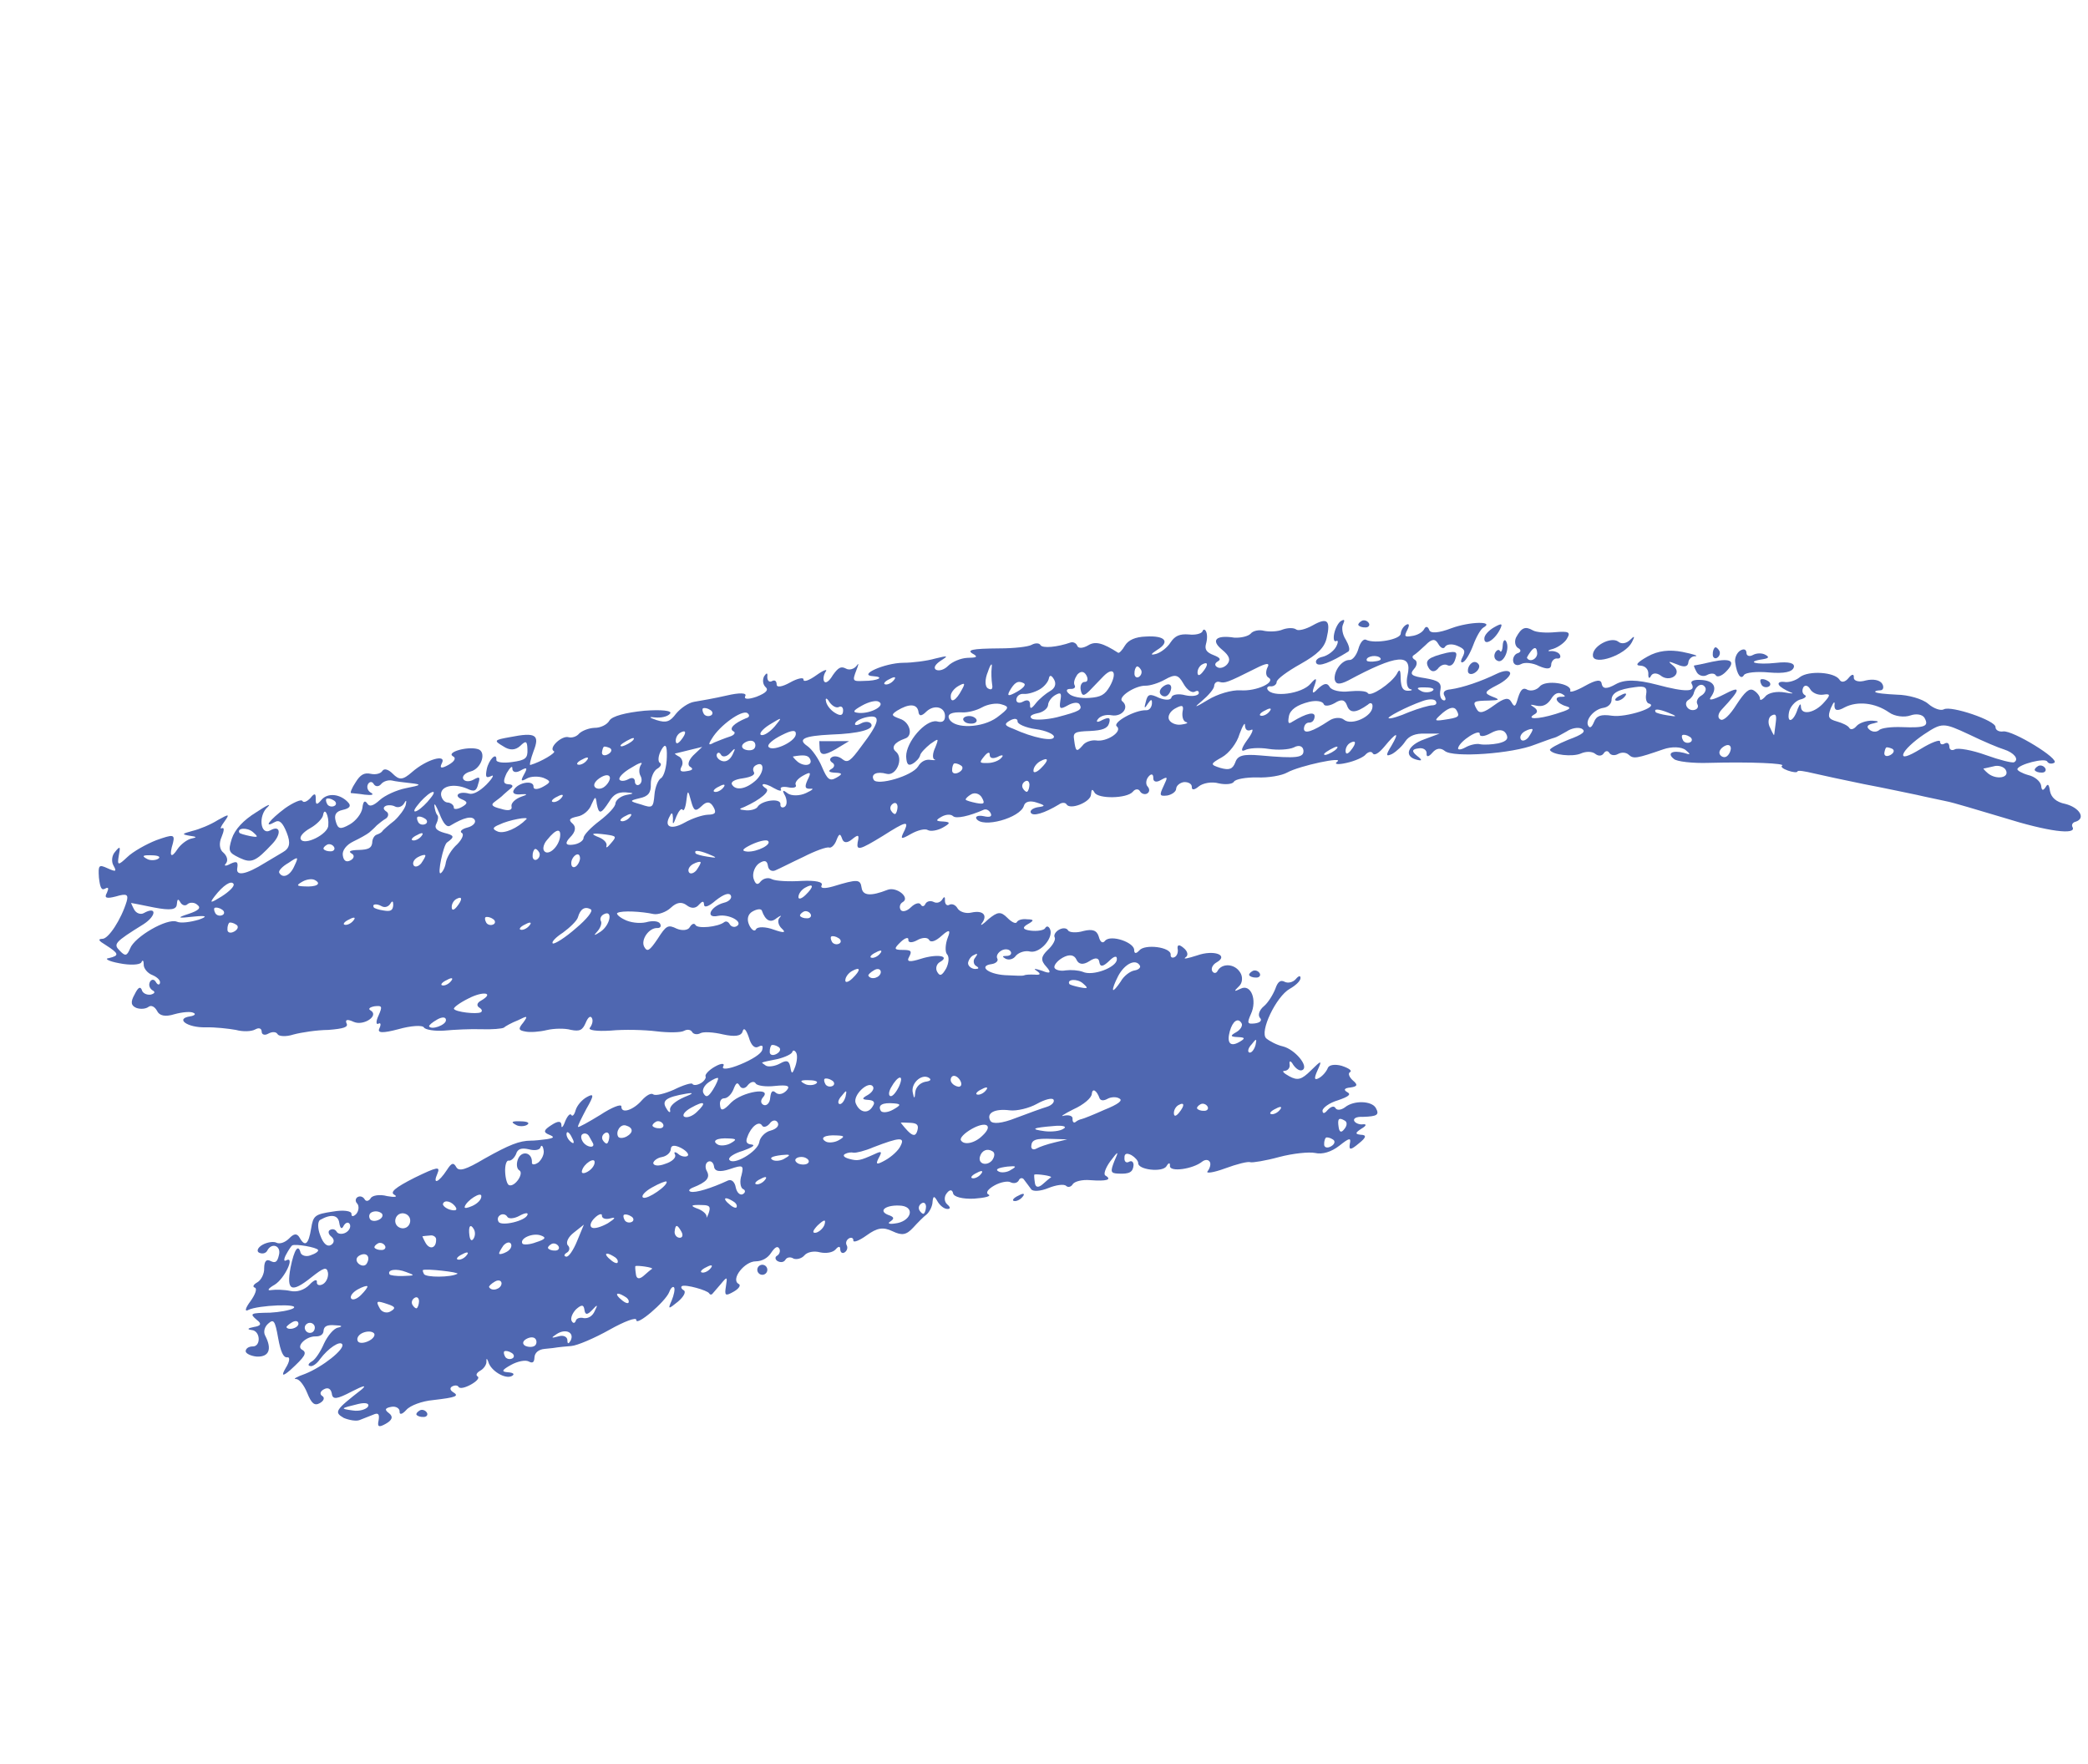 <?xml version="1.0" encoding="UTF-8"?> <svg xmlns="http://www.w3.org/2000/svg" width="58" height="49" viewBox="0 0 58 49" fill="none"><path fill-rule="evenodd" clip-rule="evenodd" d="M3.3 23.764C3.251 24.048 3.283 24.046 3.534 23.809C3.689 23.657 4.067 23.445 4.344 23.337C4.811 23.171 4.862 23.174 4.805 23.415C4.691 23.784 4.751 23.862 4.932 23.584C5.019 23.455 5.188 23.328 5.3 23.297C5.485 23.257 5.479 23.245 5.252 23.212C5.037 23.172 5.061 23.159 5.339 23.082C5.537 23.035 5.85 22.907 6.051 22.779C6.368 22.601 6.387 22.606 6.234 22.82C6.134 22.956 6.101 23.039 6.162 23.005C6.242 22.976 6.222 23.083 6.155 23.249C6.076 23.422 6.097 23.603 6.207 23.685C6.306 23.774 6.343 23.898 6.278 23.982C6.207 24.054 6.264 24.07 6.398 23.995C6.575 23.911 6.62 23.934 6.591 24.111C6.546 24.345 6.826 24.3 7.361 23.967C7.495 23.892 7.719 23.749 7.853 23.674C8.048 23.564 8.079 23.419 7.965 23.13C7.85 22.841 7.759 22.764 7.637 22.833C7.296 23.025 7.49 22.771 7.919 22.45C8.149 22.288 8.37 22.196 8.397 22.245C8.432 22.306 8.524 22.27 8.625 22.165C8.737 22.022 8.775 22.033 8.771 22.196C8.766 22.359 8.804 22.369 8.928 22.219C9.1 22.011 9.458 22.049 9.677 22.296C9.763 22.392 9.704 22.457 9.518 22.497C9.332 22.538 9.274 22.634 9.326 22.813C9.387 23.036 9.457 23.045 9.713 22.901C9.883 22.805 10.042 22.603 10.066 22.446C10.088 22.257 10.13 22.217 10.204 22.32C10.259 22.418 10.37 22.387 10.55 22.222C10.688 22.096 11.018 21.942 11.279 21.892C11.713 21.808 11.718 21.789 11.41 21.754C11.221 21.732 10.982 21.706 10.886 21.68C10.779 21.66 10.643 21.704 10.579 21.788C10.519 21.854 10.426 21.858 10.378 21.773C10.336 21.7 10.262 21.71 10.222 21.781C10.176 21.871 10.219 21.975 10.308 22.021C10.405 22.079 10.318 22.095 10.129 22.073C9.953 22.044 9.771 22.034 9.752 22.029C9.72 22.03 9.77 21.89 9.875 21.735C10.008 21.516 10.118 21.454 10.302 21.495C10.447 21.526 10.583 21.482 10.623 21.411C10.675 21.333 10.797 21.377 10.909 21.491C11.093 21.676 11.187 21.671 11.445 21.446C11.853 21.088 12.421 20.929 12.272 21.205C12.203 21.34 12.261 21.356 12.456 21.247C12.626 21.151 12.684 21.054 12.575 21.003C12.401 20.892 12.981 20.726 13.267 20.806C13.526 20.869 13.381 21.352 13.072 21.429C12.917 21.468 12.828 21.566 12.869 21.64C12.91 21.713 13.042 21.719 13.152 21.657C13.322 21.561 13.348 21.579 13.283 21.776C13.236 21.979 13.168 22.001 12.97 21.904C12.592 21.747 12.228 21.84 12.252 22.083C12.27 22.201 12.356 22.297 12.45 22.292C12.538 22.307 12.604 22.366 12.607 22.429C12.591 22.486 12.704 22.486 12.825 22.418C12.996 22.322 13 22.272 12.834 22.205C12.585 22.104 12.747 21.965 13.033 22.045C13.147 22.077 13.33 21.974 13.515 21.79C13.688 21.612 13.739 21.503 13.641 21.558C13.5 21.621 13.48 21.585 13.52 21.37C13.575 21.098 13.802 20.874 13.788 21.107C13.779 21.176 13.987 21.203 14.223 21.167C14.596 21.117 14.663 21.064 14.651 20.814C14.645 20.577 14.607 20.566 14.452 20.718C14.314 20.843 14.158 20.851 13.976 20.728C13.712 20.572 13.718 20.553 14.171 20.474C14.878 20.334 15 20.409 14.822 20.862C14.739 21.085 14.698 21.269 14.734 21.248C15.024 21.165 15.469 20.9 15.386 20.866C15.225 20.78 15.602 20.424 15.792 20.477C15.887 20.504 16.023 20.459 16.088 20.375C16.172 20.296 16.356 20.224 16.512 20.217C16.675 20.221 16.865 20.131 16.928 20.015C17.003 19.892 17.38 19.793 17.898 19.742C18.359 19.707 18.68 19.736 18.615 19.82C18.55 19.905 18.364 19.945 18.195 19.928C18.01 19.904 18.023 19.928 18.236 20.001C18.509 20.088 18.613 20.046 18.778 19.825C18.902 19.675 19.12 19.52 19.282 19.494C19.443 19.467 19.853 19.397 20.193 19.318C20.534 19.238 20.759 19.24 20.701 19.337C20.655 19.427 20.787 19.433 21.015 19.353C21.291 19.245 21.356 19.161 21.265 19.084C21.192 19.012 21.174 18.894 21.225 18.785C21.295 18.682 21.327 18.68 21.314 18.8C21.313 18.913 21.372 18.96 21.445 18.919C21.518 18.878 21.57 18.913 21.574 19.006C21.566 19.107 21.728 19.08 21.947 18.957C22.154 18.84 22.328 18.807 22.319 18.876C22.317 18.958 22.477 18.9 22.682 18.752C22.888 18.605 22.999 18.574 22.934 18.659C22.882 18.736 22.857 18.863 22.891 18.924C22.932 18.997 23.035 18.923 23.133 18.755C23.285 18.541 23.359 18.5 23.494 18.569C23.59 18.627 23.726 18.582 23.791 18.498C23.861 18.394 23.857 18.445 23.79 18.611C23.673 18.917 23.68 18.929 23.992 18.914C24.393 18.913 24.588 18.803 24.255 18.782C23.809 18.76 24.563 18.417 25.088 18.41C25.345 18.41 25.749 18.359 25.984 18.291C26.337 18.205 26.356 18.21 26.131 18.353C25.979 18.454 25.922 18.551 25.999 18.603C26.089 18.649 26.237 18.598 26.338 18.493C26.452 18.381 26.685 18.282 26.872 18.273C27.11 18.268 27.165 18.253 27.062 18.182C26.811 18.051 26.985 18.017 27.767 18.01C28.168 18.01 28.56 17.966 28.657 17.911C28.755 17.856 28.868 17.857 28.902 17.918C28.957 18.015 29.368 17.976 29.744 17.845C29.811 17.823 29.901 17.869 29.923 17.937C29.952 18.017 30.077 18.011 30.223 17.928C30.424 17.8 30.633 17.858 31.06 18.132C31.085 18.149 31.169 18.07 31.25 17.929C31.343 17.78 31.533 17.69 31.833 17.681C32.376 17.649 32.51 17.83 32.139 18.055C31.951 18.176 31.952 18.207 32.119 18.162C32.242 18.125 32.424 17.991 32.517 17.842C32.639 17.661 32.768 17.604 33.019 17.623C33.208 17.646 33.375 17.6 33.403 17.536C33.419 17.479 33.463 17.471 33.497 17.531C33.538 17.605 33.539 17.748 33.501 17.882C33.459 18.034 33.507 18.119 33.711 18.197C33.896 18.27 33.923 18.318 33.826 18.373C33.74 18.421 33.731 18.49 33.821 18.536C33.892 18.576 34.015 18.539 34.092 18.448C34.187 18.331 34.156 18.219 33.948 18.048C33.622 17.782 33.777 17.631 34.288 17.712C34.47 17.722 34.668 17.675 34.74 17.602C34.805 17.518 34.978 17.485 35.111 17.522C35.257 17.552 35.495 17.547 35.636 17.484C35.783 17.433 35.946 17.437 36.005 17.485C36.064 17.532 36.274 17.478 36.469 17.368C36.871 17.142 36.969 17.231 36.85 17.732C36.787 17.991 36.602 18.175 36.127 18.443C35.761 18.648 35.465 18.863 35.462 18.945C35.465 19.007 35.387 19.067 35.306 19.065C35.217 19.05 35.182 19.102 35.209 19.151C35.34 19.383 36.161 19.274 36.404 18.993C36.558 18.81 36.594 18.827 36.513 19.044C36.431 19.261 36.46 19.293 36.599 19.14C36.779 18.974 36.865 18.958 36.934 19.08C36.989 19.177 37.229 19.234 37.484 19.203C37.727 19.179 37.96 19.192 37.994 19.253C38.063 19.375 38.645 18.984 38.801 18.72C38.875 18.566 38.907 18.596 38.907 18.852C38.919 19.102 38.967 19.187 39.111 19.187C39.224 19.187 39.254 19.155 39.166 19.14C39.083 19.107 39.056 18.945 39.097 18.762C39.242 18.135 38.812 18.168 37.445 18.904C37.207 19.023 37.106 19.015 37.074 18.872C37.05 18.63 37.279 18.324 37.492 18.332C37.574 18.335 37.686 18.192 37.734 18.02C37.782 17.849 37.876 17.732 37.947 17.772C38.191 17.892 38.904 17.763 38.909 17.6C38.917 17.5 38.987 17.396 39.06 17.355C39.145 17.307 39.16 17.363 39.092 17.497C39 17.677 39.014 17.701 39.219 17.666C39.368 17.647 39.514 17.564 39.56 17.474C39.606 17.385 39.663 17.401 39.699 17.493C39.729 17.604 39.96 17.587 40.317 17.45C40.821 17.263 41.534 17.247 41.205 17.432C41.132 17.473 41.01 17.686 40.927 17.909C40.844 18.132 40.723 18.345 40.65 18.386C40.577 18.427 40.562 18.371 40.625 18.255C40.716 18.076 40.689 18.027 40.478 17.937C40.331 17.875 40.182 17.895 40.141 17.966C40.101 18.037 40.018 18.003 39.949 17.881C39.867 17.735 39.773 17.74 39.6 17.917C39.475 18.036 39.325 18.168 39.276 18.196C39.215 18.23 39.23 18.286 39.301 18.326C39.372 18.366 39.371 18.479 39.282 18.577C39.146 18.734 39.204 18.781 39.589 18.838C39.961 18.901 40.046 18.966 40.012 19.162C39.981 19.307 40.018 19.43 40.095 19.452C40.152 19.468 40.175 19.423 40.127 19.337C40.065 19.228 40.124 19.162 40.293 19.148C40.635 19.1 41.146 18.925 41.574 18.716C41.776 18.619 41.932 18.611 41.949 18.698C41.958 18.773 41.803 18.924 41.577 19.035C41.229 19.215 41.218 19.253 41.448 19.348C41.671 19.431 41.666 19.451 41.366 19.459C40.922 19.468 40.897 19.482 41.021 19.701C41.096 19.835 41.219 19.798 41.504 19.59C41.788 19.382 41.906 19.364 41.981 19.498C42.07 19.656 42.095 19.642 42.169 19.376C42.245 19.141 42.312 19.087 42.434 19.163C42.536 19.202 42.679 19.17 42.768 19.071C42.927 18.87 43.665 18.984 43.619 19.186C43.59 19.25 43.782 19.191 44.025 19.054C44.342 18.876 44.479 18.863 44.492 19C44.524 19.142 44.637 19.143 44.881 19.006C45.124 18.869 45.463 18.872 46.027 19.019C46.839 19.236 47.12 19.223 46.99 18.991C46.949 18.918 47.053 18.875 47.235 18.886C47.611 18.898 47.721 19.093 47.521 19.366C47.439 19.477 47.594 19.438 47.881 19.292C48.375 19.03 48.367 19.131 47.826 19.708C47.725 19.813 47.699 19.94 47.789 19.985C47.867 20.038 48.047 19.873 48.233 19.576C48.466 19.22 48.591 19.101 48.714 19.177C48.811 19.235 48.885 19.337 48.888 19.4C48.879 19.469 48.946 19.447 49.035 19.349C49.118 19.238 49.366 19.195 49.581 19.235C49.795 19.274 49.858 19.271 49.718 19.222C49.59 19.165 49.448 19.085 49.414 19.024C49.38 18.963 49.441 18.928 49.56 18.941C49.687 18.967 49.89 18.9 49.998 18.807C50.246 18.62 50.962 18.667 51.097 18.879C51.145 18.965 51.251 18.953 51.346 18.836C51.44 18.718 51.502 18.715 51.495 18.816C51.487 18.917 51.639 18.959 51.831 18.9C52.029 18.853 52.224 18.887 52.286 18.997C52.341 19.094 52.307 19.177 52.226 19.175C52.132 19.179 52.077 19.195 52.09 19.219C52.111 19.256 52.381 19.28 52.695 19.296C53.002 19.3 53.402 19.412 53.559 19.548C53.716 19.685 53.913 19.75 53.998 19.702C54.193 19.593 55.441 20.014 55.431 20.196C55.428 20.277 55.525 20.335 55.643 20.317C55.91 20.279 57.233 21.091 57.063 21.187C56.99 21.228 56.901 21.214 56.867 21.153C56.805 21.043 56.076 21.229 56.038 21.362C56.028 21.4 56.169 21.481 56.341 21.529C56.524 21.57 56.681 21.706 56.699 21.825C56.712 21.962 56.75 21.972 56.82 21.869C56.884 21.753 56.916 21.783 56.944 21.975C56.978 22.149 57.116 22.28 57.369 22.33C57.762 22.43 57.945 22.728 57.662 22.823C57.575 22.84 57.535 22.911 57.569 22.972C57.699 23.203 56.886 23.099 55.66 22.714C54.967 22.51 54.249 22.288 54.053 22.254C53.87 22.212 53.51 22.142 53.25 22.08C52.997 22.03 52.339 21.886 51.783 21.782C51.239 21.671 50.6 21.533 50.379 21.481C50.138 21.424 49.942 21.389 49.931 21.427C49.921 21.465 49.801 21.453 49.661 21.403C49.521 21.354 49.456 21.294 49.504 21.267C49.614 21.205 48.641 21.158 47.472 21.19C47.016 21.206 46.569 21.153 46.497 21.081C46.295 20.922 46.453 20.833 46.77 20.911C46.967 20.977 46.973 20.958 46.823 20.834C46.705 20.739 46.43 20.734 46.202 20.814C45.463 21.069 45.376 21.085 45.245 20.967C45.173 20.895 45.041 20.889 44.944 20.944C44.846 20.999 44.739 20.979 44.698 20.906C44.663 20.845 44.589 20.855 44.548 20.925C44.496 21.003 44.402 21.008 44.318 20.943C44.226 20.866 44.051 20.868 43.91 20.931C43.677 21.03 43.13 20.969 43.054 20.835C43.033 20.799 43.265 20.669 43.566 20.547C43.978 20.396 44.062 20.317 43.939 20.241C43.83 20.19 43.645 20.231 43.517 20.318C43.371 20.401 43.225 20.483 43.181 20.491C43.138 20.5 42.898 20.586 42.646 20.68C42.02 20.936 40.354 21.054 40.132 20.858C40.014 20.764 39.896 20.782 39.79 20.906C39.683 21.031 39.621 21.034 39.628 20.933C39.636 20.832 39.532 20.762 39.402 20.788C39.222 20.809 39.206 20.866 39.356 20.99C39.525 21.12 39.507 21.145 39.336 21.098C38.993 21.002 39.097 20.702 39.565 20.535L39.989 20.377L39.589 20.378C39.325 20.366 39.141 20.437 39.036 20.593C38.96 20.715 38.793 20.873 38.671 20.942C38.493 21.026 38.485 20.982 38.653 20.711C38.89 20.305 38.791 20.329 38.449 20.746C38.295 20.929 38.173 20.998 38.132 20.924C38.097 20.863 38.011 20.88 37.939 20.953C37.886 21.03 37.629 21.143 37.4 21.192C37.158 21.247 37.051 21.227 37.142 21.16C37.371 20.999 36.095 21.268 35.754 21.459C35.608 21.542 35.229 21.61 34.915 21.594C34.608 21.59 34.316 21.642 34.276 21.713C34.236 21.784 34.036 21.8 33.853 21.759C33.662 21.705 33.414 21.749 33.294 21.848C33.185 21.941 33.099 21.958 33.106 21.857C33.109 21.776 33.012 21.718 32.887 21.724C32.769 21.742 32.673 21.828 32.671 21.91C32.668 21.991 32.553 22.072 32.423 22.097C32.211 22.12 32.198 22.096 32.322 21.833C32.447 21.57 32.441 21.558 32.233 21.674C32.112 21.743 32.029 21.709 32.036 21.609C32.037 21.496 31.98 21.48 31.903 21.572C31.826 21.663 31.82 21.795 31.885 21.854C31.939 21.921 31.936 22.002 31.863 22.043C31.802 22.077 31.707 22.051 31.666 21.978C31.625 21.904 31.531 21.909 31.466 21.994C31.3 22.183 30.506 22.197 30.403 22.014C30.341 21.904 30.317 21.918 30.306 22.069C30.297 22.282 29.72 22.51 29.624 22.34C29.597 22.291 29.496 22.283 29.418 22.344C29.01 22.589 28.695 22.685 28.634 22.576C28.6 22.515 28.69 22.448 28.82 22.423C29.044 22.393 29.05 22.374 28.795 22.292C28.617 22.232 28.475 22.264 28.443 22.378C28.347 22.721 27.278 23.017 27.12 22.737C27.086 22.676 27.178 22.64 27.324 22.671C27.507 22.712 27.568 22.678 27.514 22.58C27.472 22.507 27.402 22.467 27.334 22.489C26.923 22.671 26.552 22.752 26.472 22.668C26.407 22.609 26.27 22.622 26.16 22.683C25.977 22.786 25.991 22.811 26.204 22.819C26.405 22.834 26.407 22.866 26.187 22.989C26.041 23.071 25.849 23.099 25.778 23.059C25.7 23.006 25.49 23.06 25.307 23.163C25.015 23.328 24.995 23.322 25.133 23.053C25.245 22.797 25.159 22.814 24.521 23.22C23.877 23.615 23.79 23.631 23.823 23.404C23.874 23.183 23.848 23.165 23.662 23.318C23.529 23.425 23.429 23.417 23.391 23.294C23.34 23.146 23.309 23.148 23.237 23.333C23.187 23.473 23.091 23.559 23.034 23.543C22.97 23.515 22.638 23.637 22.314 23.803C21.984 23.957 21.636 24.137 21.531 24.179C21.439 24.215 21.349 24.169 21.331 24.051C21.311 23.902 21.235 23.881 21.084 23.982C20.969 24.063 20.896 24.248 20.928 24.39C20.981 24.569 21.045 24.598 21.127 24.487C21.204 24.396 21.346 24.364 21.443 24.422C21.552 24.473 21.916 24.492 22.272 24.469C22.646 24.451 22.88 24.496 22.822 24.592C22.777 24.682 22.908 24.688 23.143 24.621C23.828 24.412 23.897 24.421 23.933 24.657C23.963 24.881 24.183 24.902 24.656 24.716C24.908 24.622 25.293 24.936 25.074 25.059C25 25.1 24.974 25.195 25.015 25.268C25.056 25.341 25.186 25.316 25.3 25.204C25.413 25.092 25.537 25.055 25.578 25.128C25.612 25.189 25.674 25.186 25.708 25.103C25.748 25.032 25.847 25.009 25.937 25.054C26.027 25.1 26.119 25.064 26.172 24.987C26.23 24.89 26.256 24.907 26.248 25.008C26.247 25.121 26.306 25.168 26.367 25.134C26.44 25.093 26.542 25.131 26.597 25.229C26.652 25.326 26.83 25.387 26.985 25.348C27.313 25.276 27.445 25.426 27.268 25.653C27.216 25.731 27.301 25.683 27.457 25.531C27.71 25.325 27.796 25.308 27.981 25.493C28.093 25.607 28.208 25.67 28.243 25.618C28.272 25.554 28.395 25.517 28.534 25.535C28.728 25.538 28.729 25.57 28.547 25.672C28.384 25.764 28.412 25.823 28.63 25.85C28.819 25.872 28.993 25.839 29.028 25.787C29.068 25.716 29.119 25.72 29.16 25.793C29.29 26.024 28.905 26.481 28.621 26.433C28.488 26.395 28.309 26.448 28.22 26.546C28.15 26.65 28.019 26.675 27.93 26.629C27.833 26.571 27.838 26.552 27.951 26.553C28.064 26.554 28.111 26.495 28.076 26.434C28.035 26.361 27.916 26.348 27.818 26.403C27.721 26.458 27.663 26.554 27.704 26.628C27.738 26.688 27.667 26.761 27.549 26.779C27.175 26.828 27.43 27.054 27.914 27.087C28.178 27.099 28.41 27.113 28.447 27.092C28.483 27.072 28.608 27.066 28.74 27.072C28.91 27.088 28.92 27.05 28.791 26.963C28.687 26.893 28.757 26.902 28.954 26.967C29.175 27.057 29.213 27.019 29.067 26.855C28.902 26.676 28.91 26.575 29.107 26.384C29.245 26.258 29.331 26.098 29.297 26.037C29.262 25.976 29.32 25.879 29.418 25.824C29.515 25.769 29.628 25.77 29.669 25.843C29.703 25.904 29.904 25.919 30.096 25.86C30.349 25.798 30.47 25.842 30.523 26.021C30.562 26.175 30.633 26.216 30.697 26.131C30.851 25.949 31.526 26.179 31.505 26.399C31.51 26.492 31.56 26.496 31.649 26.398C31.803 26.215 32.528 26.305 32.519 26.518C32.51 26.588 32.562 26.623 32.635 26.582C32.696 26.547 32.735 26.445 32.711 26.346C32.7 26.241 32.755 26.225 32.879 26.332C32.997 26.427 33.015 26.544 32.93 26.593C32.851 26.653 32.994 26.621 33.252 26.539C33.72 26.372 34.147 26.533 33.794 26.732C33.684 26.794 33.633 26.903 33.674 26.976C33.709 27.037 33.778 27.046 33.818 26.975C33.933 26.75 34.29 26.758 34.446 27.007C34.527 27.122 34.517 27.304 34.421 27.39C34.265 27.542 34.272 27.554 34.462 27.463C34.749 27.318 34.928 27.779 34.747 28.169C34.634 28.425 34.648 28.45 34.859 28.427C35.009 28.407 35.068 28.341 34.996 28.27C34.935 28.192 34.985 28.051 35.105 27.952C35.226 27.852 35.359 27.633 35.426 27.466C35.492 27.269 35.57 27.209 35.686 27.272C35.776 27.318 35.918 27.286 35.995 27.195C36.072 27.103 36.128 27.088 36.125 27.169C36.123 27.251 35.985 27.377 35.827 27.466C35.449 27.678 34.977 28.665 35.174 28.843C35.265 28.92 35.471 29.029 35.635 29.065C35.971 29.149 36.363 29.618 36.181 29.721C36.107 29.762 36.004 29.692 35.923 29.577C35.855 29.455 35.804 29.451 35.823 29.569C35.839 29.656 35.775 29.741 35.681 29.745C35.599 29.743 35.653 29.809 35.813 29.895C36.045 30.022 36.156 29.991 36.413 29.735C36.711 29.439 36.73 29.444 36.6 29.726C36.493 29.962 36.508 30.018 36.642 29.943C36.739 29.888 36.846 29.764 36.885 29.662C36.919 29.579 37.08 29.552 37.27 29.605C37.468 29.671 37.571 29.741 37.498 29.782C37.437 29.816 37.48 29.921 37.578 30.01C37.728 30.134 37.705 30.179 37.513 30.207C37.344 30.222 37.309 30.273 37.425 30.337C37.541 30.4 37.462 30.46 37.167 30.562C36.932 30.63 36.739 30.771 36.736 30.852C36.741 30.946 36.797 30.931 36.873 30.839C36.963 30.741 37.055 30.705 37.096 30.778C37.137 30.851 37.255 30.833 37.358 30.759C37.611 30.553 38.106 30.579 38.216 30.774C38.326 30.969 38.253 31.01 37.859 31.023C37.677 31.013 37.579 31.068 37.62 31.141C37.655 31.202 37.776 31.246 37.863 31.229C37.969 31.218 37.953 31.275 37.819 31.35C37.643 31.465 37.632 31.503 37.802 31.52C37.965 31.525 37.956 31.594 37.745 31.761C37.516 31.954 37.466 31.95 37.495 31.773C37.536 31.59 37.48 31.605 37.203 31.825C36.98 31.998 36.733 32.073 36.531 32.026C36.366 31.991 35.911 32.038 35.534 32.138C35.145 32.244 34.791 32.299 34.734 32.283C34.67 32.255 34.361 32.332 34.029 32.455C33.696 32.578 33.485 32.6 33.544 32.535C33.609 32.45 33.641 32.336 33.607 32.275C33.565 32.202 33.472 32.206 33.393 32.267C33.14 32.473 32.488 32.567 32.498 32.385C32.505 32.285 32.462 32.293 32.404 32.39C32.3 32.577 31.595 32.492 31.617 32.303C31.614 32.24 31.528 32.145 31.431 32.087C31.297 32.018 31.229 32.04 31.235 32.165C31.227 32.266 31.286 32.313 31.359 32.272C31.432 32.231 31.484 32.266 31.488 32.359C31.473 32.56 31.376 32.615 31.062 32.599C30.849 32.591 30.84 32.547 30.951 32.26C31.087 31.959 31.068 31.954 30.839 32.26C30.704 32.448 30.644 32.626 30.708 32.654C30.901 32.77 30.734 32.815 30.282 32.781C30.062 32.761 29.852 32.815 29.799 32.892C29.759 32.963 29.679 32.992 29.62 32.945C29.567 32.879 29.331 32.915 29.122 33C28.901 33.092 28.683 33.103 28.641 33.03C28.581 32.951 28.5 32.836 28.447 32.77C28.413 32.709 28.331 32.707 28.298 32.79C28.258 32.861 28.159 32.884 28.069 32.839C27.998 32.798 27.793 32.833 27.622 32.929C27.439 33.032 27.369 33.136 27.459 33.181C27.549 33.227 27.351 33.274 27.058 33.295C26.746 33.31 26.486 33.247 26.474 33.142C26.451 33.042 26.382 33.033 26.299 33.144C26.222 33.235 26.223 33.379 26.314 33.456C26.406 33.533 26.402 33.583 26.321 33.581C26.227 33.586 26.103 33.479 26.041 33.369C25.952 33.211 25.921 33.212 25.904 33.382C25.903 33.495 25.829 33.649 25.745 33.728C25.655 33.795 25.482 33.972 25.363 34.103C25.173 34.307 25.055 34.325 24.792 34.2C24.529 34.075 24.368 34.102 24.071 34.316C23.866 34.464 23.706 34.522 23.703 34.459C23.712 34.39 23.648 34.362 23.587 34.396C23.514 34.437 23.48 34.52 23.521 34.593C23.556 34.654 23.529 34.75 23.456 34.791C23.395 34.825 23.343 34.79 23.339 34.696C23.341 34.615 23.291 34.611 23.214 34.702C23.137 34.794 22.944 34.822 22.78 34.786C22.608 34.738 22.422 34.778 22.345 34.87C22.268 34.961 22.126 34.993 22.043 34.96C21.965 34.907 21.86 34.918 21.819 34.989C21.779 35.06 21.692 35.077 21.602 35.031C21.531 34.991 21.521 34.916 21.582 34.882C21.655 34.841 21.682 34.745 21.648 34.685C21.6 34.599 21.527 34.64 21.422 34.796C21.329 34.944 21.17 35.033 20.995 35.036C20.688 35.032 20.293 35.527 20.512 35.66C20.595 35.694 20.525 35.797 20.379 35.879C20.147 36.01 20.121 35.992 20.165 35.727C20.208 35.462 20.201 35.45 20.03 35.658C19.923 35.783 19.817 35.907 19.787 35.94C19.757 35.972 19.719 35.962 19.699 35.925C19.651 35.84 19.041 35.669 18.944 35.724C18.907 35.744 18.922 35.8 18.993 35.84C19.064 35.881 18.996 36.016 18.833 36.155C18.568 36.368 18.544 36.382 18.657 36.126C18.718 35.979 18.754 35.814 18.727 35.766C18.699 35.717 18.633 35.77 18.589 35.891C18.483 36.159 17.66 36.863 17.675 36.662C17.677 36.58 17.345 36.703 16.931 36.936C16.516 37.169 16.038 37.374 15.87 37.388C15.701 37.403 15.533 37.417 15.49 37.425C15.446 37.434 15.297 37.454 15.129 37.468C14.96 37.483 14.852 37.575 14.846 37.707C14.84 37.839 14.798 37.879 14.682 37.815C14.592 37.77 14.375 37.812 14.193 37.914C13.937 38.058 13.914 38.103 14.115 38.118C14.265 38.13 14.305 38.172 14.22 38.22C14.037 38.322 13.624 38.073 13.562 37.82C13.526 37.728 13.507 37.722 13.512 37.816C13.521 37.891 13.446 38.013 13.349 38.068C13.239 38.13 13.211 38.194 13.262 38.229C13.333 38.269 13.244 38.367 13.086 38.456C12.927 38.545 12.773 38.584 12.738 38.523C12.711 38.475 12.63 38.472 12.556 38.513C12.495 38.548 12.498 38.61 12.576 38.663C12.77 38.779 12.677 38.814 12.03 38.89C11.725 38.917 11.393 39.039 11.286 39.164C11.167 39.295 11.092 39.304 11.1 39.204C11.102 39.123 10.999 39.052 10.868 39.078C10.695 39.111 10.672 39.156 10.808 39.256C10.926 39.35 10.899 39.445 10.716 39.548C10.521 39.658 10.476 39.635 10.517 39.452C10.546 39.275 10.507 39.233 10.366 39.296C10.261 39.339 10.089 39.403 9.985 39.446C9.893 39.482 9.697 39.447 9.55 39.386C9.267 39.224 9.314 39.166 10.05 38.592C10.2 38.459 10.089 38.489 9.777 38.649C9.356 38.869 9.238 38.888 9.217 38.707C9.191 38.577 9.114 38.524 8.992 38.593C8.894 38.648 8.873 38.724 8.951 38.776C9.022 38.817 9.007 38.905 8.885 38.974C8.739 39.056 8.654 38.991 8.533 38.69C8.448 38.482 8.314 38.3 8.22 38.305C8.127 38.309 8.249 38.241 8.476 38.161C8.962 37.968 9.582 37.475 9.507 37.341C9.445 37.231 9.118 37.447 8.889 37.753C8.801 37.882 8.674 37.97 8.61 37.942C8.54 37.932 8.569 37.868 8.666 37.814C8.764 37.759 8.909 37.533 8.999 37.322C9.101 37.104 9.272 36.895 9.391 36.877C9.533 36.845 9.5 36.815 9.306 36.812C9.086 36.792 9.001 36.84 8.988 36.959C8.987 37.072 8.889 37.127 8.758 37.121C8.501 37.12 8.22 37.391 8.387 37.489C8.548 37.575 8.466 37.686 8.064 38.056C7.848 38.242 7.805 38.223 7.936 37.999C8.047 37.825 8.065 37.686 7.978 37.703C7.872 37.715 7.796 37.549 7.727 37.171C7.64 36.674 7.601 36.632 7.451 36.765C7.343 36.858 7.312 37.003 7.367 37.101C7.56 37.473 7.477 37.696 7.132 37.682C6.962 37.665 6.828 37.596 6.824 37.534C6.827 37.452 6.912 37.404 7.006 37.4C7.257 37.419 7.241 36.963 6.99 36.944C6.851 36.925 6.881 36.893 7.055 36.859C7.247 36.831 7.276 36.767 7.139 36.667C6.924 36.484 6.948 36.47 7.505 36.462C7.755 36.449 8.046 36.398 8.144 36.343C8.369 36.2 7.163 36.253 6.9 36.385C6.79 36.446 6.81 36.339 6.957 36.144C7.092 35.956 7.147 35.797 7.083 35.768C7.007 35.747 7.035 35.683 7.145 35.621C7.254 35.56 7.346 35.38 7.338 35.224C7.341 35.03 7.401 34.964 7.516 35.027C7.651 35.096 7.705 35.05 7.747 34.866C7.821 34.599 7.541 34.5 7.421 34.744C7.381 34.815 7.282 34.839 7.192 34.793C7.121 34.752 7.16 34.65 7.294 34.575C7.428 34.5 7.609 34.478 7.68 34.519C7.769 34.564 7.917 34.513 8.031 34.401C8.162 34.264 8.248 34.247 8.324 34.381C8.475 34.649 8.571 34.563 8.643 34.121C8.701 33.768 8.743 33.728 9.246 33.654C9.538 33.602 9.765 33.635 9.763 33.716C9.76 33.798 9.811 33.802 9.894 33.722C9.971 33.631 9.978 33.499 9.924 33.433C9.859 33.373 9.873 33.285 9.934 33.251C10.007 33.21 10.09 33.243 10.131 33.316C10.166 33.377 10.24 33.367 10.293 33.29C10.326 33.207 10.543 33.165 10.753 33.224C10.968 33.263 11.055 33.246 10.958 33.189C10.823 33.12 10.961 32.994 11.523 32.71C12.141 32.411 12.24 32.388 12.15 32.599C12.009 32.918 12.181 32.854 12.414 32.498C12.542 32.298 12.598 32.282 12.673 32.417C12.748 32.551 12.94 32.491 13.457 32.184C14.152 31.794 14.428 31.686 14.747 31.683C14.829 31.686 15.04 31.663 15.19 31.643C15.395 31.608 15.412 31.582 15.246 31.515C15.08 31.448 15.108 31.384 15.321 31.249C15.497 31.134 15.59 31.129 15.596 31.254C15.589 31.355 15.643 31.308 15.698 31.149C15.759 31.002 15.836 30.911 15.871 30.971C15.898 31.02 15.952 30.974 15.989 30.84C16.027 30.707 16.163 30.55 16.297 30.475C16.504 30.358 16.508 30.421 16.288 30.801C16.156 31.052 16.042 31.276 16.056 31.301C16.069 31.325 16.35 31.167 16.672 30.97C16.999 30.754 17.264 30.653 17.261 30.735C17.253 30.948 17.592 30.838 17.835 30.557C17.954 30.426 18.088 30.35 18.146 30.398C18.205 30.445 18.459 30.382 18.716 30.27C18.979 30.138 19.214 30.07 19.234 30.107C19.262 30.156 19.367 30.144 19.465 30.089C19.562 30.035 19.62 29.938 19.6 29.901C19.572 29.852 19.691 29.721 19.862 29.626C20.045 29.523 20.145 29.53 20.087 29.627C20.041 29.717 20.241 29.701 20.566 29.566C20.879 29.438 21.153 29.269 21.173 29.161C21.205 29.047 21.172 29.017 21.074 29.072C20.965 29.134 20.866 29.045 20.799 28.81C20.719 28.582 20.66 28.535 20.628 28.649C20.591 28.782 20.41 28.804 20.081 28.732C19.822 28.67 19.539 28.652 19.454 28.7C19.368 28.748 19.261 28.728 19.227 28.667C19.186 28.594 19.085 28.587 19 28.634C18.915 28.683 18.564 28.687 18.237 28.647C17.909 28.606 17.339 28.59 16.959 28.627C16.572 28.652 16.326 28.614 16.385 28.549C16.45 28.464 16.482 28.35 16.441 28.277C16.4 28.204 16.333 28.257 16.272 28.404C16.182 28.615 16.109 28.656 15.856 28.606C15.684 28.558 15.384 28.566 15.186 28.613C14.988 28.661 14.726 28.68 14.6 28.654C14.404 28.62 14.384 28.584 14.537 28.401C14.672 28.213 14.653 28.207 14.39 28.339C14.206 28.411 14.036 28.507 13.994 28.546C13.945 28.574 13.671 28.599 13.376 28.589C13.081 28.578 12.613 28.601 12.339 28.627C12.077 28.646 11.812 28.602 11.777 28.541C11.736 28.468 11.412 28.49 11.066 28.588C10.633 28.703 10.47 28.699 10.539 28.564C10.59 28.455 10.575 28.399 10.514 28.434C10.441 28.475 10.441 28.362 10.515 28.208C10.628 27.952 10.614 27.928 10.403 27.951C10.272 27.976 10.218 28.022 10.289 28.063C10.546 28.207 10.104 28.504 9.829 28.386C9.656 28.306 9.582 28.316 9.624 28.421C9.686 28.53 9.55 28.574 9.12 28.608C8.801 28.611 8.372 28.676 8.15 28.736C7.946 28.803 7.745 28.787 7.711 28.727C7.67 28.653 7.557 28.653 7.447 28.714C7.35 28.769 7.267 28.736 7.269 28.654C7.265 28.56 7.188 28.539 7.091 28.594C6.981 28.655 6.744 28.661 6.553 28.608C6.357 28.573 5.98 28.529 5.711 28.536C5.204 28.548 4.854 28.296 5.283 28.231C5.401 28.213 5.455 28.166 5.372 28.133C5.301 28.092 5.07 28.11 4.848 28.171C4.589 28.252 4.425 28.216 4.361 28.076C4.3 27.966 4.203 27.908 4.124 27.968C4.058 28.021 3.909 28.041 3.788 27.997C3.641 27.935 3.617 27.836 3.738 27.624C3.835 27.425 3.896 27.391 3.939 27.495C3.955 27.582 4.071 27.645 4.189 27.627C4.3 27.596 4.323 27.552 4.233 27.506C4.156 27.453 4.12 27.361 4.166 27.271C4.206 27.2 4.281 27.191 4.329 27.276C4.377 27.361 4.427 27.365 4.443 27.308C4.464 27.232 4.366 27.142 4.238 27.086C4.098 27.037 3.985 26.892 3.992 26.791C3.993 26.679 3.96 26.649 3.927 26.732C3.886 26.803 3.605 26.816 3.314 26.756C3.011 26.701 2.889 26.626 3.026 26.613C3.323 26.542 3.307 26.487 2.933 26.248C2.739 26.132 2.712 26.084 2.837 26.078C3.007 26.094 3.368 25.538 3.519 25.037C3.572 24.846 3.52 24.811 3.218 24.901C2.952 24.97 2.888 24.942 2.969 24.8C3.025 24.672 3.017 24.629 2.919 24.684C2.822 24.739 2.781 24.666 2.748 24.379C2.724 24.023 2.749 24.01 2.986 24.117C3.223 24.224 3.247 24.211 3.151 24.04C3.089 23.93 3.106 23.761 3.195 23.663C3.337 23.487 3.351 23.511 3.3 23.764ZM4.094 23.863C4.165 23.903 4.309 23.902 4.382 23.861C4.467 23.814 4.427 23.772 4.277 23.76C3.963 23.744 3.914 23.771 4.094 23.863ZM3.73 25.27C3.785 25.368 3.906 25.412 3.992 25.364C4.357 25.159 4.352 25.434 3.988 25.671C3.167 26.18 3.145 26.225 3.329 26.41C3.48 26.566 3.524 26.558 3.614 26.346C3.736 26.021 4.643 25.495 4.911 25.601C5.02 25.652 5.287 25.614 5.522 25.546C5.78 25.454 5.737 25.425 5.392 25.459C4.925 25.513 4.899 25.495 5.238 25.385C5.522 25.29 5.593 25.217 5.483 25.135C5.411 25.063 5.279 25.057 5.213 25.111C5.153 25.176 5.058 25.149 5.01 25.064C4.948 24.954 4.924 24.968 4.912 25.119C4.901 25.27 4.74 25.296 4.272 25.206C3.943 25.135 3.659 25.086 3.64 25.081C3.64 25.081 3.676 25.173 3.73 25.27ZM9.09 22.337C9.125 22.398 9.22 22.424 9.293 22.383C9.354 22.349 9.344 22.274 9.273 22.234C9.196 22.181 9.107 22.167 9.071 22.187C9.046 22.201 9.049 22.264 9.09 22.337ZM8.616 23.005C8.433 23.107 8.314 23.238 8.355 23.311C8.446 23.501 9.112 23.174 9.119 22.93C9.144 22.66 9.012 22.397 8.974 22.643C8.959 22.731 8.811 22.895 8.616 23.005ZM5.96 24.899C5.813 25.094 5.844 25.092 6.154 24.902C6.366 24.767 6.522 24.615 6.488 24.554C6.426 24.444 6.201 24.587 5.96 24.899ZM10.728 22.539C10.799 22.579 10.803 22.673 10.725 22.733C10.639 22.781 10.519 22.881 10.465 22.927C10.406 22.993 10.31 23.079 10.256 23.125C10.189 23.178 9.994 23.288 9.817 23.372C9.615 23.469 9.498 23.631 9.523 23.762C9.543 23.911 9.62 23.963 9.742 23.895C9.84 23.84 9.854 23.752 9.764 23.706C9.668 23.648 9.728 23.614 9.966 23.609C10.235 23.602 10.32 23.554 10.339 23.415C10.339 23.303 10.397 23.206 10.465 23.184C10.533 23.162 10.606 23.121 10.629 23.076C10.659 23.043 10.796 22.917 10.953 22.797C11.091 22.671 11.238 22.476 11.27 22.362C11.301 22.217 11.282 22.211 11.218 22.327C11.166 22.405 11.062 22.447 10.972 22.402C10.901 22.361 10.769 22.355 10.708 22.389C10.635 22.43 10.65 22.486 10.728 22.539ZM7.756 24.242C7.852 24.413 8.06 24.327 8.178 24.052C8.303 23.79 8.284 23.784 8.018 23.966C7.835 24.069 7.728 24.193 7.756 24.242ZM8.988 23.581C9.009 23.618 9.092 23.651 9.185 23.647C9.267 23.649 9.314 23.59 9.28 23.529C9.239 23.456 9.144 23.43 9.083 23.464C9.01 23.505 8.974 23.557 8.988 23.581ZM5.982 25.367C6.017 25.428 6.112 25.455 6.185 25.414C6.246 25.38 6.236 25.305 6.165 25.265C6.088 25.212 5.999 25.198 5.963 25.218C5.938 25.232 5.941 25.294 5.982 25.367ZM11.596 22.371C11.472 22.521 11.487 22.577 11.597 22.515C11.694 22.46 11.862 22.302 11.962 22.166C12.086 22.016 12.071 21.96 11.961 22.022C11.864 22.077 11.696 22.235 11.596 22.371ZM12.148 22.639C12.187 22.681 12.167 22.788 12.122 22.878C12.058 22.994 12.119 23.072 12.347 23.136C12.626 23.204 12.634 23.247 12.416 23.402C12.313 23.476 12.141 24.311 12.239 24.256C12.3 24.221 12.368 24.087 12.386 23.948C12.417 23.802 12.55 23.583 12.7 23.451C12.844 23.306 12.893 23.166 12.829 23.138C12.758 23.097 12.83 23.025 12.985 22.986C13.139 22.947 13.228 22.849 13.187 22.776C13.119 22.654 12.889 22.703 12.518 22.927C12.416 23.001 12.316 22.881 12.209 22.604C12.116 22.384 12.062 22.286 12.066 22.38C12.078 22.486 12.108 22.597 12.148 22.639ZM14.122 21.785C14.235 21.786 14.262 21.835 14.208 21.881C14.142 21.934 14.046 22.02 13.992 22.067C13.932 22.133 13.817 22.213 13.739 22.273C13.624 22.354 13.67 22.408 13.911 22.465C14.127 22.536 14.238 22.506 14.208 22.395C14.191 22.308 14.317 22.189 14.477 22.131C14.658 22.072 14.661 22.049 14.486 22.062C14.305 22.083 14.216 22.037 14.273 21.941C14.395 21.728 14.835 21.657 14.82 21.858C14.818 21.939 14.943 21.933 15.089 21.851C15.309 21.727 15.307 21.696 15.096 21.606C14.956 21.557 14.749 21.561 14.64 21.622C14.469 21.718 14.456 21.694 14.559 21.507C14.663 21.321 14.637 21.303 14.454 21.406C14.332 21.474 14.237 21.448 14.232 21.354C14.24 21.254 14.174 21.307 14.075 21.474C13.973 21.692 13.971 21.774 14.122 21.785ZM11.619 22.84C11.653 22.901 11.748 22.927 11.822 22.886C11.883 22.852 11.873 22.777 11.802 22.737C11.724 22.684 11.636 22.67 11.599 22.69C11.575 22.704 11.578 22.767 11.619 22.84ZM8.45 24.621C8.783 24.643 8.942 24.554 8.755 24.45C8.677 24.398 8.516 24.424 8.406 24.486C8.223 24.589 8.237 24.613 8.45 24.621ZM6.318 25.821C6.315 25.902 6.398 25.936 6.508 25.874C6.618 25.812 6.632 25.724 6.561 25.684C6.484 25.631 6.395 25.616 6.371 25.63C6.347 25.644 6.313 25.727 6.318 25.821ZM11.468 23.342C11.525 23.358 11.642 23.308 11.707 23.224C11.783 23.132 11.726 23.116 11.592 23.192C11.451 23.255 11.399 23.332 11.468 23.342ZM16.721 20.901C16.718 20.983 16.794 21.004 16.892 20.949C16.989 20.895 17.011 20.818 16.94 20.778C16.876 20.75 16.8 20.729 16.776 20.742C16.751 20.756 16.73 20.832 16.721 20.901ZM16.061 21.24C16.118 21.256 16.235 21.207 16.299 21.122C16.376 21.031 16.319 21.015 16.185 21.09C16.044 21.153 15.992 21.231 16.061 21.24ZM17.282 20.73C17.381 20.706 17.527 20.624 17.587 20.559C17.651 20.474 17.577 20.484 17.406 20.58C17.236 20.676 17.188 20.735 17.282 20.73ZM11.489 24.035C11.524 24.096 11.623 24.073 11.7 23.981C11.77 23.878 11.828 23.781 11.814 23.757C11.8 23.732 11.701 23.756 11.604 23.811C11.506 23.866 11.448 23.962 11.489 24.035ZM19.548 19.825C19.582 19.886 19.677 19.913 19.751 19.871C19.811 19.837 19.802 19.762 19.731 19.722C19.653 19.669 19.565 19.655 19.528 19.676C19.504 19.689 19.507 19.752 19.548 19.825ZM13.835 23.101C14.014 23.162 14.375 23.006 14.62 22.756C14.716 22.67 14.132 22.774 13.87 22.905C13.673 22.984 13.669 23.034 13.835 23.101ZM15.36 22.276C15.417 22.292 15.534 22.242 15.599 22.158C15.675 22.067 15.618 22.05 15.484 22.126C15.343 22.189 15.291 22.267 15.36 22.276ZM18.771 20.582C18.776 20.676 18.831 20.661 18.908 20.57C19.079 20.361 19.068 20.255 18.898 20.351C18.824 20.392 18.767 20.489 18.771 20.582ZM18.325 21.186C18.389 21.215 18.355 21.298 18.258 21.352C18.16 21.407 18.076 21.599 18.078 21.774C18.09 22.024 18.001 22.122 17.771 22.171C17.474 22.242 17.481 22.254 17.805 22.345C18.123 22.454 18.148 22.441 18.18 22.07C18.195 21.869 18.285 21.658 18.358 21.617C18.443 21.569 18.518 21.302 18.523 21.026C18.533 20.701 18.483 20.632 18.376 20.821C18.277 20.988 18.273 21.151 18.325 21.186ZM16.516 21.85C16.551 21.911 16.658 21.931 16.756 21.876C16.853 21.821 16.941 21.692 16.943 21.61C16.938 21.517 16.838 21.509 16.704 21.584C16.558 21.667 16.475 21.777 16.516 21.85ZM10.382 25.204C10.395 25.228 10.517 25.272 10.655 25.291C10.851 25.325 10.912 25.291 10.923 25.14C10.924 25.027 10.898 25.009 10.84 25.106C10.788 25.184 10.695 25.22 10.606 25.174C10.464 25.093 10.327 25.106 10.382 25.204ZM9.579 25.687C9.636 25.703 9.753 25.654 9.817 25.569C9.894 25.478 9.837 25.462 9.703 25.537C9.562 25.6 9.51 25.678 9.579 25.687ZM17.208 21.654C17.235 21.703 17.348 21.703 17.458 21.642C17.555 21.587 17.631 21.608 17.636 21.702C17.634 21.784 17.692 21.831 17.753 21.796C17.826 21.755 17.846 21.648 17.791 21.55C17.737 21.453 17.755 21.314 17.808 21.237C17.872 21.152 17.749 21.189 17.536 21.325C17.329 21.441 17.174 21.593 17.208 21.654ZM19.776 20.515C19.665 20.689 19.679 20.714 19.837 20.625C19.942 20.582 20.138 20.503 20.274 20.459C20.397 20.422 20.45 20.344 20.367 20.311C20.244 20.235 20.387 20.091 20.725 19.949C20.824 19.926 20.833 19.856 20.755 19.804C20.595 19.718 19.99 20.154 19.776 20.515ZM18.874 21.022C18.951 21.075 18.989 21.198 18.931 21.295C18.868 21.41 18.907 21.452 19.081 21.419C19.23 21.399 19.272 21.36 19.175 21.302C19.085 21.256 19.123 21.123 19.254 20.985L19.505 20.747L19.153 20.833C18.954 20.88 18.788 20.926 18.756 20.928C18.725 20.929 18.784 20.976 18.874 21.022ZM16.037 22.681C15.808 22.73 15.785 22.775 15.909 22.881C16.008 22.971 15.989 23.109 15.834 23.261C15.687 23.418 15.709 23.486 15.9 23.464C16.068 23.45 16.208 23.355 16.21 23.274C16.212 23.192 16.415 22.982 16.663 22.795C16.898 22.614 17.101 22.404 17.096 22.31C17.11 22.222 17.231 22.122 17.385 22.084C17.634 22.04 17.627 22.028 17.375 22.009C17.162 22 17.04 22.069 16.925 22.262C16.692 22.618 16.636 22.633 16.577 22.329C16.548 22.105 16.535 22.112 16.428 22.349C16.373 22.508 16.199 22.655 16.037 22.681ZM15.198 23.329C15.109 23.427 15.072 23.561 15.106 23.622C15.202 23.792 15.492 23.565 15.553 23.274C15.601 22.99 15.452 23.01 15.198 23.329ZM14.795 23.781C14.793 23.862 14.851 23.91 14.912 23.875C14.985 23.834 15.012 23.739 14.978 23.678C14.937 23.605 14.885 23.57 14.86 23.584C14.824 23.604 14.79 23.687 14.795 23.781ZM21.148 20.417C21.224 20.438 21.388 20.33 21.524 20.173C21.743 19.906 21.731 19.913 21.372 20.131C21.16 20.266 21.072 20.395 21.148 20.417ZM20.063 21.14C20.177 21.172 20.28 21.098 20.348 20.963C20.445 20.764 20.426 20.759 20.277 20.922C20.188 21.021 20.07 21.039 20.029 20.966C19.988 20.893 19.938 20.889 19.91 20.953C19.888 21.029 19.968 21.113 20.063 21.14ZM12.548 25.205C12.552 25.298 12.608 25.283 12.685 25.192C12.856 24.983 12.845 24.877 12.674 24.973C12.601 25.014 12.543 25.111 12.548 25.205ZM23.19 19.798C23.339 19.891 23.413 19.881 23.419 19.749C23.427 19.649 23.368 19.602 23.307 19.636C23.234 19.677 23.119 19.614 23.038 19.499C22.976 19.389 22.919 19.373 22.943 19.472C22.954 19.578 23.067 19.723 23.19 19.798ZM20.66 20.804C20.731 20.844 20.85 20.857 20.923 20.816C20.984 20.782 20.999 20.693 20.965 20.632C20.923 20.559 20.811 20.558 20.701 20.62C20.604 20.675 20.582 20.751 20.66 20.804ZM17.264 22.809C17.321 22.825 17.438 22.776 17.503 22.691C17.579 22.6 17.522 22.584 17.388 22.659C17.247 22.723 17.195 22.8 17.264 22.809ZM16.654 23.265C16.782 23.321 16.868 23.417 16.847 23.493C16.825 23.569 16.874 23.542 16.969 23.425C17.135 23.235 17.128 23.223 16.831 23.181C16.435 23.131 16.367 23.153 16.654 23.265ZM21.345 20.739C21.434 20.898 22.066 20.623 22.105 20.408C22.124 20.269 22.011 20.268 21.712 20.421C21.473 20.539 21.311 20.678 21.345 20.739ZM24.592 19.01C24.649 19.026 24.765 18.976 24.83 18.892C24.907 18.8 24.85 18.785 24.716 18.86C24.575 18.923 24.522 19.001 24.592 19.01ZM18.964 22.495C18.93 22.434 18.853 22.526 18.791 22.672C18.703 22.915 18.678 22.928 18.694 22.727C18.686 22.571 18.66 22.554 18.609 22.663C18.43 22.972 18.641 23.062 19.019 22.849C19.226 22.733 19.509 22.637 19.666 22.63C19.872 22.626 19.907 22.574 19.818 22.416C19.729 22.258 19.628 22.25 19.485 22.395C19.318 22.553 19.273 22.53 19.197 22.252C19.112 21.931 19.1 21.938 19.065 22.246C19.043 22.435 18.992 22.544 18.964 22.495ZM15.869 23.979C15.866 24.061 15.913 24.115 15.986 24.073C16.047 24.039 16.11 23.923 16.112 23.842C16.108 23.748 16.068 23.706 15.995 23.747C15.934 23.782 15.864 23.885 15.869 23.979ZM23.866 19.803C24.199 19.824 24.602 19.598 24.415 19.494C24.337 19.442 24.127 19.496 23.944 19.599C23.688 19.742 23.665 19.787 23.866 19.803ZM22.428 20.724C22.557 20.812 22.739 21.078 22.831 21.299C22.98 21.649 23.045 21.708 23.228 21.605C23.411 21.503 23.409 21.471 23.196 21.463C23.014 21.453 22.993 21.416 23.103 21.355C23.188 21.307 23.191 21.225 23.12 21.185C23.042 21.132 23.039 21.07 23.112 21.029C23.185 20.988 23.312 21.013 23.403 21.09C23.546 21.202 23.625 21.142 23.924 20.733C24.442 20.056 24.482 19.842 24.091 19.917C23.918 19.95 23.771 20.033 23.755 20.09C23.727 20.154 23.808 20.156 23.918 20.094C24.028 20.033 24.16 20.039 24.201 20.112C24.283 20.258 23.869 20.378 23.082 20.404C22.332 20.441 22.143 20.531 22.428 20.724ZM20.942 21.447C20.983 21.52 20.873 21.582 20.637 21.619C20.413 21.648 20.291 21.717 20.332 21.79C20.435 21.973 20.727 21.921 21.002 21.67C21.242 21.439 21.239 21.12 20.995 21.257C20.922 21.298 20.9 21.374 20.942 21.447ZM19.854 21.995C19.911 22.011 20.027 21.961 20.092 21.877C20.169 21.785 20.112 21.769 19.978 21.845C19.837 21.908 19.785 21.986 19.854 21.995ZM13.507 25.628C13.542 25.689 13.637 25.715 13.71 25.674C13.771 25.64 13.761 25.565 13.69 25.525C13.613 25.472 13.524 25.458 13.488 25.478C13.463 25.492 13.466 25.554 13.507 25.628ZM22.161 21.163C22.356 21.31 22.597 21.254 22.495 21.071C22.44 20.974 22.32 20.961 22.029 21.013C22.009 21.007 22.07 21.086 22.161 21.163ZM25.001 19.967C25.275 20.053 25.381 20.443 25.134 20.517C24.839 20.619 24.746 20.768 24.889 20.88C25.111 21.076 24.891 21.568 24.625 21.494C24.358 21.419 24.181 21.503 24.27 21.661C24.366 21.832 25.335 21.559 25.504 21.288C25.584 21.146 25.725 21.083 25.852 21.108C25.971 21.121 26.015 21.113 25.958 21.097C25.894 21.069 25.905 20.918 25.979 20.764C26.085 20.496 26.073 20.503 25.843 20.664C25.71 20.771 25.567 20.916 25.558 20.985C25.537 21.061 25.447 21.159 25.35 21.214C25.228 21.283 25.182 21.229 25.171 21.01C25.17 20.609 25.703 19.989 26.019 20.036C26.171 20.079 26.244 20.038 26.25 19.906C26.263 19.642 25.958 19.557 25.736 19.762C25.593 19.907 25.524 19.897 25.511 19.76C25.469 19.543 25.244 19.542 24.921 19.739C24.745 19.854 24.759 19.878 25.001 19.967ZM21.277 21.901C21.411 21.969 21.129 22.208 20.682 22.412C20.509 22.476 20.516 22.488 20.736 22.509C20.868 22.515 21.004 22.471 21.039 22.419C21.142 22.233 21.677 22.157 21.679 22.332C21.665 22.42 21.729 22.448 21.79 22.414C21.863 22.373 21.869 22.241 21.813 22.112C21.717 21.942 21.741 21.928 21.884 22.04C21.988 22.11 22.213 22.112 22.391 22.028C22.568 21.944 22.622 21.898 22.517 21.909C22.36 21.917 22.345 21.861 22.43 21.669C22.544 21.445 22.518 21.427 22.299 21.55C22.152 21.633 22.07 21.743 22.105 21.804C22.139 21.865 22.047 21.901 21.901 21.87C21.756 21.84 21.657 21.863 21.691 21.924C21.725 21.985 21.637 21.971 21.495 21.89C21.373 21.814 21.232 21.765 21.196 21.785C21.159 21.806 21.199 21.848 21.277 21.901ZM27.445 19.122C27.542 19.179 27.584 19.14 27.559 19.01C27.541 18.892 27.53 18.673 27.548 18.534C27.567 18.396 27.513 18.442 27.442 18.659C27.352 18.869 27.356 19.076 27.445 19.122ZM14.469 25.825C14.526 25.841 14.642 25.791 14.707 25.707C14.784 25.616 14.727 25.6 14.593 25.675C14.452 25.738 14.399 25.816 14.469 25.825ZM26.41 19.335C26.402 19.548 26.56 19.459 26.715 19.163C26.819 18.977 26.805 18.952 26.622 19.055C26.512 19.117 26.406 19.241 26.41 19.335ZM12.29 27.371C12.347 27.387 12.464 27.337 12.528 27.253C12.605 27.161 12.548 27.145 12.414 27.221C12.273 27.284 12.221 27.362 12.29 27.371ZM16.054 25.479C16.028 25.574 15.83 25.765 15.637 25.906C15.437 26.035 15.306 26.172 15.357 26.207C15.414 26.223 15.7 26.047 16 25.782C16.295 25.536 16.484 25.301 16.413 25.261C16.245 25.163 16.118 25.25 16.054 25.479ZM19.323 23.705C19.337 23.729 19.489 23.772 19.647 23.795C19.931 23.844 19.937 23.825 19.669 23.719C19.4 23.613 19.269 23.607 19.323 23.705ZM26.373 19.981C26.524 20.249 27.28 20.225 27.691 19.93C28.03 19.675 28.052 19.63 27.824 19.566C27.684 19.517 27.436 19.56 27.277 19.649C27.119 19.738 26.877 19.794 26.745 19.788C26.432 19.772 26.291 19.835 26.373 19.981ZM28.038 19.205C27.969 19.34 28.02 19.344 28.251 19.214C28.422 19.118 28.511 19.02 28.44 18.979C28.279 18.893 28.182 18.948 28.038 19.205ZM19.136 24.227C19.17 24.288 19.269 24.264 19.346 24.173C19.416 24.069 19.474 23.973 19.46 23.948C19.447 23.924 19.348 23.948 19.25 24.002C19.153 24.057 19.095 24.154 19.136 24.227ZM16.692 25.585C16.726 25.646 16.677 25.786 16.575 25.892C16.474 25.997 16.517 25.988 16.681 25.88C16.96 25.691 17.032 25.25 16.764 25.4C16.691 25.441 16.657 25.524 16.692 25.585ZM17.341 25.541C17.501 25.627 17.76 25.659 17.945 25.618C18.124 25.566 18.294 25.583 18.335 25.656C18.377 25.729 18.341 25.781 18.26 25.778C18.028 25.765 17.788 26.108 17.897 26.303C17.98 26.449 18.041 26.415 18.268 26.078C18.507 25.704 18.555 25.676 18.799 25.796C18.946 25.858 19.114 25.843 19.16 25.753C19.218 25.657 19.286 25.634 19.32 25.695C19.382 25.805 19.942 25.747 20.111 25.619C20.166 25.573 20.23 25.601 20.271 25.674C20.305 25.735 20.388 25.769 20.461 25.728C20.668 25.611 20.25 25.381 19.946 25.44C19.575 25.52 19.733 25.175 20.11 25.075C20.253 25.043 20.342 24.945 20.3 24.872C20.253 24.786 20.105 24.837 19.882 25.011C19.677 25.19 19.554 25.227 19.555 25.114C19.55 25.021 19.507 25.029 19.418 25.127C19.323 25.245 19.192 25.238 19.074 25.144C18.938 25.044 18.801 25.057 18.633 25.215C18.508 25.334 18.28 25.414 18.153 25.389C17.824 25.317 17.278 25.288 17.156 25.356C17.101 25.371 17.187 25.467 17.341 25.541ZM12.61 28.025C12.658 28.11 13.224 28.177 13.353 28.12C13.414 28.086 13.38 28.025 13.309 27.985C13.231 27.932 13.253 27.856 13.35 27.801C13.752 27.575 13.43 27.516 13.009 27.736C12.771 27.854 12.589 27.988 12.61 28.025ZM28.874 19.152C28.74 19.228 28.549 19.287 28.43 19.274C28.329 19.266 28.238 19.333 28.231 19.434C28.228 19.515 28.311 19.549 28.421 19.487C28.543 19.419 28.614 19.459 28.613 19.572C28.607 19.704 28.65 19.695 28.78 19.526C28.874 19.409 29.061 19.256 29.171 19.194C29.305 19.119 29.349 18.998 29.28 18.876C29.212 18.754 29.155 18.738 29.135 18.845C29.12 18.934 29.008 19.077 28.874 19.152ZM20.755 23.654C21.037 23.671 21.471 23.444 21.322 23.351C21.258 23.323 21.06 23.37 20.858 23.467C20.62 23.585 20.585 23.637 20.755 23.654ZM11.92 28.509C11.981 28.619 12.381 28.474 12.387 28.343C12.395 28.242 12.282 28.241 12.148 28.317C12.002 28.399 11.906 28.485 11.92 28.509ZM29.852 19.036C29.886 19.097 29.832 19.143 29.731 19.136C29.618 19.135 29.602 19.192 29.694 19.269C29.773 19.353 30.026 19.403 30.257 19.386C30.581 19.363 30.691 19.302 30.829 19.063C31.037 18.69 30.934 18.508 30.665 18.771C30.551 18.883 30.373 19.079 30.26 19.191C30.104 19.343 30.054 19.339 30.02 19.165C29.995 19.035 30.053 18.938 30.135 18.941C30.216 18.943 30.231 18.855 30.176 18.757C30.108 18.635 30.014 18.64 29.925 18.738C29.855 18.842 29.81 18.963 29.852 19.036ZM29.114 19.579C29.107 19.679 28.974 19.786 28.812 19.813C28.627 19.853 28.579 19.912 28.676 19.969C28.759 20.003 29.059 19.995 29.356 19.924C29.999 19.755 30.072 19.714 29.99 19.567C29.949 19.494 29.8 19.514 29.666 19.59C29.446 19.713 29.42 19.695 29.453 19.468C29.493 19.254 29.472 19.217 29.314 19.306C29.204 19.368 29.116 19.497 29.114 19.579ZM28.138 20.24C28.702 20.5 29.277 20.61 29.276 20.466C29.285 20.397 29.049 20.289 28.771 20.253C28.494 20.216 28.257 20.109 28.266 20.039C28.269 19.958 28.18 19.944 28.058 20.012C27.888 20.108 27.896 20.151 28.138 20.24ZM26.448 21.399C26.446 21.48 26.529 21.514 26.639 21.452C26.748 21.39 26.763 21.302 26.692 21.262C26.614 21.209 26.526 21.195 26.502 21.208C26.477 21.222 26.444 21.305 26.448 21.399ZM31.513 18.711C31.511 18.792 31.57 18.84 31.631 18.805C31.704 18.764 31.73 18.669 31.696 18.608C31.655 18.535 31.603 18.5 31.579 18.514C31.542 18.534 31.509 18.617 31.513 18.711ZM27.44 21.194C27.584 21.193 27.756 21.128 27.821 21.044C27.892 20.972 27.835 20.956 27.713 21.024C27.585 21.081 27.496 21.066 27.492 20.972C27.499 20.872 27.431 20.894 27.337 21.011C27.195 21.187 27.202 21.199 27.44 21.194ZM24.75 22.514C24.784 22.575 24.842 22.622 24.867 22.609C24.903 22.588 24.93 22.493 24.932 22.411C24.928 22.318 24.876 22.283 24.815 22.317C24.742 22.358 24.708 22.441 24.75 22.514ZM31.175 19.479C31.384 19.65 31.165 19.917 30.881 19.869C30.736 19.838 30.569 19.884 30.504 19.968C30.427 20.06 30.484 20.076 30.618 20C30.808 19.91 30.853 19.933 30.81 20.085C30.767 20.237 30.62 20.288 30.276 20.305C29.851 20.319 29.802 20.347 29.837 20.552C29.879 20.881 29.904 20.899 30.071 20.709C30.141 20.606 30.32 20.553 30.439 20.566C30.742 20.62 31.197 20.316 31.021 20.175C30.897 20.068 31.531 19.712 31.845 19.728C31.926 19.73 31.991 19.645 31.998 19.545C32.005 19.413 31.973 19.415 31.886 19.544C31.793 19.693 31.774 19.687 31.827 19.497C31.879 19.275 31.934 19.26 32.197 19.385C32.363 19.452 32.526 19.457 32.541 19.368C32.562 19.292 32.736 19.259 32.926 19.312C33.11 19.353 33.271 19.327 33.299 19.263C33.309 19.193 33.264 19.17 33.191 19.212C33.105 19.259 32.969 19.16 32.873 18.989C32.729 18.733 32.641 18.719 32.36 18.876C32.178 18.979 31.943 19.047 31.83 19.046C31.535 19.035 31.032 19.367 31.175 19.479ZM20.81 25.692C20.873 25.833 20.97 25.891 21.003 25.808C21.044 25.737 21.269 25.738 21.492 25.822C21.773 25.921 21.847 25.911 21.716 25.792C21.618 25.703 21.586 25.56 21.658 25.488C21.729 25.416 21.686 25.424 21.571 25.505C21.409 25.644 21.262 25.582 21.16 25.287C21.132 25.238 21.026 25.249 20.904 25.318C20.77 25.393 20.74 25.539 20.81 25.692ZM33.265 18.688C33.27 18.782 33.325 18.767 33.402 18.675C33.574 18.467 33.562 18.361 33.392 18.457C33.319 18.498 33.261 18.595 33.265 18.688ZM26.826 22.213C26.84 22.237 26.973 22.275 27.118 22.305C27.333 22.345 27.37 22.324 27.274 22.154C27.212 22.044 27.079 22.007 26.981 22.061C26.884 22.116 26.812 22.189 26.826 22.213ZM22.18 24.905C22.166 24.994 22.265 24.97 22.378 24.858C22.617 24.627 22.606 24.521 22.362 24.659C22.265 24.713 22.183 24.824 22.18 24.905ZM28.708 21.395C28.693 21.484 28.792 21.46 28.906 21.348C29.145 21.117 29.134 21.011 28.89 21.148C28.793 21.203 28.71 21.314 28.708 21.395ZM28.413 21.898C28.447 21.959 28.506 22.006 28.53 21.992C28.567 21.972 28.594 21.877 28.596 21.795C28.591 21.701 28.54 21.666 28.479 21.701C28.405 21.742 28.372 21.825 28.413 21.898ZM33.385 19.471C33.144 19.671 33.187 19.662 33.546 19.445C33.819 19.275 34.221 19.161 34.453 19.175C34.906 19.209 35.462 18.945 35.231 18.818C35.16 18.778 35.154 18.653 35.205 18.544C35.286 18.402 35.18 18.414 34.881 18.566C34.08 18.968 34.025 18.983 33.872 18.941C33.796 18.919 33.73 18.973 33.727 19.054C33.725 19.136 33.559 19.325 33.385 19.471ZM22.225 25.442C22.246 25.478 22.329 25.512 22.422 25.507C22.504 25.509 22.551 25.451 22.517 25.39C22.476 25.317 22.38 25.29 22.32 25.324C22.246 25.365 22.211 25.417 22.225 25.442ZM32.477 19.997C32.532 20.095 32.691 20.15 32.822 20.125C32.971 20.105 33.02 20.078 32.944 20.056C32.867 20.035 32.83 19.911 32.848 19.773C32.889 19.589 32.845 19.566 32.637 19.683C32.503 19.758 32.423 19.9 32.477 19.997ZM8.897 34.316C8.983 34.555 9.094 34.638 9.191 34.583C9.289 34.528 9.296 34.428 9.205 34.351C9.121 34.286 9.104 34.199 9.165 34.165C9.238 34.124 9.314 34.145 9.355 34.218C9.389 34.279 9.509 34.292 9.606 34.237C9.704 34.182 9.755 34.074 9.714 34C9.68 33.939 9.605 33.949 9.547 34.046C9.496 34.155 9.451 34.132 9.425 33.971C9.395 33.747 9.199 33.712 8.894 33.884C8.821 33.925 8.818 34.119 8.897 34.316ZM23.111 26.162C23.146 26.223 23.241 26.25 23.314 26.209C23.375 26.174 23.365 26.1 23.294 26.059C23.217 26.007 23.128 25.992 23.092 26.013C23.067 26.027 23.07 26.089 23.111 26.162ZM7.946 34.85C7.883 34.966 7.881 35.047 7.941 35.013C8.21 34.862 7.915 35.509 7.63 35.685C7.447 35.788 7.407 35.859 7.537 35.834C7.655 35.816 7.899 35.823 8.064 35.858C8.247 35.9 8.451 35.833 8.594 35.689C8.713 35.558 8.805 35.522 8.803 35.603C8.788 35.692 8.871 35.725 8.969 35.67C9.066 35.616 9.128 35.469 9.11 35.351C9.076 35.177 8.996 35.206 8.641 35.486C8.098 35.919 7.951 35.858 8.07 35.213C8.176 34.689 8.288 34.545 8.35 34.799C8.379 34.879 8.513 34.916 8.629 34.867C8.765 34.823 8.855 34.756 8.835 34.719C8.794 34.646 8.226 34.548 8.121 34.591C8.085 34.612 8.009 34.734 7.946 34.85ZM35.026 19.88C35.083 19.896 35.2 19.846 35.264 19.762C35.341 19.67 35.284 19.654 35.15 19.73C35.009 19.793 34.957 19.871 35.026 19.88ZM33.943 21.034C33.614 21.219 33.608 21.238 33.901 21.331C34.148 21.4 34.24 21.364 34.313 21.179C34.378 20.982 34.533 20.943 35.004 20.983C36.036 21.076 36.228 21.048 36.206 20.837C36.187 20.718 36.073 20.686 35.939 20.762C35.798 20.825 35.486 20.84 35.24 20.802C34.975 20.759 34.681 20.779 34.572 20.841C34.455 20.89 34.487 20.776 34.64 20.562C34.787 20.367 34.836 20.227 34.751 20.275C34.647 20.318 34.588 20.27 34.582 20.145C34.589 20.045 34.519 20.149 34.431 20.391C34.362 20.638 34.138 20.925 33.943 21.034ZM10.277 33.86C10.311 33.921 10.431 33.934 10.54 33.873C10.638 33.818 10.652 33.729 10.582 33.689C10.504 33.636 10.391 33.636 10.318 33.677C10.257 33.711 10.236 33.787 10.277 33.86ZM37.969 18.353C37.983 18.378 38.102 18.39 38.233 18.365C38.351 18.347 38.392 18.308 38.315 18.255C38.173 18.174 37.914 18.256 37.969 18.353ZM35.803 19.892C35.768 20.088 35.789 20.124 35.904 20.044C36.299 19.805 36.529 19.757 36.517 19.907C36.51 20.008 36.45 20.073 36.369 20.071C36.287 20.069 36.228 20.134 36.22 20.235C36.215 20.398 36.45 20.33 36.917 20.02C37.056 19.925 37.244 19.916 37.335 19.993C37.544 20.164 38.12 19.905 38.125 19.629C38.133 19.528 38.069 19.5 37.997 19.573C37.664 19.808 37.496 19.822 37.416 19.595C37.358 19.435 37.263 19.408 37.075 19.53C36.928 19.612 36.791 19.625 36.769 19.557C36.74 19.477 36.564 19.448 36.366 19.495C36.028 19.579 35.84 19.711 35.803 19.892ZM14.129 32.239C14.072 32.223 14.023 32.364 14.032 32.551C14.041 32.738 14.087 32.905 14.144 32.921C14.303 32.976 14.566 32.587 14.424 32.507C14.353 32.466 14.34 32.329 14.384 32.208C14.478 31.947 14.781 32.001 14.776 32.277C14.761 32.365 14.855 32.361 14.958 32.287C15.054 32.201 15.128 32.047 15.098 31.936C15.079 31.818 15.034 31.795 15.013 31.871C14.992 31.947 14.842 31.967 14.69 31.924C14.487 31.878 14.376 31.908 14.334 32.06C14.283 32.169 14.199 32.248 14.129 32.239ZM11.004 34.013C11.059 34.11 11.192 34.148 11.29 34.093C11.387 34.038 11.425 33.905 11.37 33.807C11.315 33.71 11.182 33.672 11.084 33.727C10.987 33.782 10.949 33.915 11.004 34.013ZM25.082 26.386C25.307 26.387 25.34 26.417 25.254 26.578C25.173 26.719 25.262 26.734 25.588 26.63C26.038 26.489 26.411 26.553 26.106 26.724C26.021 26.772 25.977 26.893 26.031 26.991C26.107 27.125 26.162 27.109 26.284 26.897C26.358 26.743 26.374 26.573 26.302 26.502C26.249 26.435 26.257 26.222 26.329 26.037C26.415 25.828 26.362 25.81 26.17 25.982C25.99 26.147 25.855 26.192 25.807 26.106C25.766 26.033 25.622 26.034 25.476 26.116C25.341 26.192 25.229 26.191 25.231 26.109C25.246 26.021 25.147 26.044 25.021 26.163C24.824 26.354 24.825 26.386 25.082 26.386ZM24.21 26.603C24.267 26.619 24.383 26.57 24.448 26.485C24.525 26.394 24.468 26.378 24.334 26.453C24.193 26.517 24.14 26.594 24.21 26.603ZM23.482 27.221C23.468 27.309 23.567 27.286 23.68 27.174C23.919 26.943 23.908 26.837 23.664 26.974C23.567 27.029 23.485 27.139 23.482 27.221ZM15.857 31.717C15.948 31.794 15.964 31.737 15.889 31.603C15.826 31.462 15.748 31.409 15.739 31.479C15.723 31.536 15.772 31.652 15.857 31.717ZM12.505 33.602C12.639 33.639 12.706 33.617 12.665 33.544C12.569 33.373 12.341 33.309 12.303 33.443C12.3 33.493 12.391 33.57 12.505 33.602ZM10.403 34.655C10.424 34.692 10.507 34.725 10.6 34.721C10.682 34.723 10.729 34.665 10.695 34.604C10.654 34.531 10.559 34.504 10.498 34.538C10.424 34.579 10.389 34.631 10.403 34.655ZM9.968 35.108C10.053 35.173 10.146 35.169 10.187 35.098C10.303 34.904 10.177 34.767 9.982 34.876C9.884 34.931 9.877 35.032 9.968 35.108ZM24.121 27.102C24.197 27.236 24.456 27.155 24.467 27.004C24.469 26.922 24.386 26.889 24.289 26.944C24.179 27.006 24.108 27.078 24.121 27.102ZM16.202 31.732C16.322 31.889 16.548 31.89 16.465 31.744L16.363 31.561C16.322 31.488 16.245 31.467 16.184 31.501C16.123 31.535 16.135 31.641 16.202 31.732ZM12.908 33.52C12.892 33.577 12.991 33.553 13.12 33.497C13.261 33.434 13.374 33.322 13.37 33.228C13.381 33.077 12.956 33.348 12.908 33.52ZM18.51 30.787C18.578 30.909 18.635 30.925 18.612 30.826C18.6 30.72 18.763 30.581 19.008 30.475C19.262 30.375 19.281 30.342 19.066 30.378C18.494 30.475 18.374 30.574 18.51 30.787ZM17.171 31.572C17.198 31.621 17.311 31.621 17.408 31.567C17.603 31.457 17.59 31.32 17.381 31.261C17.229 31.218 17.095 31.438 17.171 31.572ZM16.743 31.668C16.778 31.729 16.836 31.776 16.861 31.762C16.897 31.742 16.924 31.646 16.926 31.565C16.922 31.471 16.87 31.436 16.809 31.471C16.736 31.512 16.702 31.595 16.743 31.668ZM11.818 34.518C11.934 34.725 12.113 34.672 12.114 34.447C12.129 34.359 12.032 34.301 11.945 34.318C11.84 34.329 11.746 34.334 11.734 34.34C11.727 34.328 11.763 34.42 11.818 34.518ZM21.382 29.22C21.38 29.301 21.463 29.335 21.573 29.273C21.682 29.212 21.697 29.123 21.626 29.083C21.548 29.03 21.46 29.016 21.435 29.029C21.411 29.043 21.378 29.126 21.382 29.22ZM19.541 30.367C19.616 30.501 19.677 30.467 19.805 30.267C19.898 30.118 19.96 29.971 19.946 29.947C19.933 29.923 19.816 29.972 19.689 30.06C19.562 30.147 19.493 30.282 19.541 30.367ZM39.488 19.2C39.558 19.24 39.702 19.239 39.776 19.198C39.861 19.15 39.821 19.108 39.67 19.097C39.357 19.081 39.308 19.108 39.488 19.2ZM7.956 36.865C8.011 36.963 8.277 36.894 8.29 36.774C8.292 36.693 8.216 36.671 8.119 36.726C8.021 36.781 7.95 36.853 7.956 36.865ZM21.275 29.601C21.346 29.641 21.527 29.62 21.673 29.538C21.856 29.435 21.92 29.463 21.953 29.637C21.988 29.841 22.007 29.847 22.09 29.624C22.14 29.483 22.157 29.314 22.116 29.241C22.074 29.167 22.024 29.164 22.008 29.221C21.992 29.278 21.815 29.362 21.605 29.416C21.387 29.457 21.201 29.498 21.177 29.512C21.146 29.513 21.198 29.548 21.275 29.601ZM18.127 31.275C18.147 31.312 18.23 31.345 18.324 31.34C18.405 31.343 18.453 31.284 18.418 31.223C18.377 31.15 18.282 31.123 18.221 31.158C18.148 31.199 18.113 31.251 18.127 31.275ZM16.165 32.522C16.144 32.598 16.213 32.608 16.323 32.546C16.433 32.484 16.515 32.374 16.517 32.292C16.534 32.122 16.212 32.32 16.165 32.522ZM13.041 34.327C13.06 34.445 13.099 34.487 13.152 34.409C13.204 34.331 13.205 34.219 13.164 34.146C13.068 33.975 13.003 34.059 13.041 34.327ZM10.821 35.399C10.835 35.423 11.011 35.452 11.199 35.443C11.53 35.433 11.542 35.426 11.281 35.333C11.013 35.227 10.746 35.265 10.821 35.399ZM9.752 36.064C9.786 36.125 9.909 36.088 10.023 35.976C10.136 35.864 10.219 35.754 10.205 35.729C10.191 35.705 10.068 35.742 9.934 35.818C9.8 35.893 9.717 36.003 9.752 36.064ZM38.579 19.951C38.624 19.974 38.883 19.893 39.14 19.78C39.417 19.672 39.707 19.59 39.788 19.592C39.882 19.587 39.924 19.548 39.883 19.475C39.849 19.414 39.686 19.409 39.514 19.474C39.058 19.634 38.49 19.937 38.579 19.951ZM36.825 20.969C36.925 20.946 37.071 20.863 37.13 20.798C37.195 20.713 37.12 20.723 36.95 20.819C36.779 20.915 36.732 20.974 36.825 20.969ZM20.118 30.508C20.036 30.506 19.983 30.584 20.002 30.702C20.016 30.87 20.091 30.86 20.311 30.624C20.622 30.321 21.46 30.186 21.193 30.481C21.116 30.573 21.133 30.659 21.216 30.693C21.299 30.726 21.388 30.628 21.394 30.496C21.416 30.308 21.458 30.268 21.556 30.357C21.641 30.422 21.764 30.384 21.853 30.286C21.96 30.162 21.877 30.129 21.528 30.164C21.273 30.195 21.027 30.157 20.993 30.096C20.952 30.023 20.853 30.047 20.776 30.138C20.706 30.242 20.6 30.253 20.552 30.168C20.483 30.046 20.447 30.067 20.369 30.271C20.313 30.399 20.211 30.504 20.118 30.508ZM19.009 31.019C19.08 31.06 19.24 31.002 19.354 30.89C19.647 30.613 19.569 30.56 19.191 30.773C19.021 30.868 18.939 30.979 19.009 31.019ZM13.849 33.937C13.924 34.071 14.605 33.913 14.653 33.741C14.681 33.677 14.575 33.689 14.429 33.771C14.283 33.853 14.127 33.861 14.093 33.8C14.051 33.727 13.963 33.712 13.902 33.747C13.829 33.788 13.808 33.864 13.849 33.937ZM8.486 36.952C8.521 37.013 8.604 37.047 8.677 37.006C8.738 36.971 8.764 36.876 8.73 36.815C8.689 36.742 8.601 36.728 8.54 36.762C8.467 36.803 8.445 36.879 8.486 36.952ZM37.378 20.867C37.382 20.961 37.438 20.946 37.515 20.854C37.686 20.646 37.675 20.54 37.504 20.636C37.431 20.677 37.373 20.773 37.378 20.867ZM26.89 26.748C26.887 26.83 26.979 26.907 27.079 26.915C27.192 26.915 27.21 26.889 27.113 26.831C27.042 26.791 27.024 26.673 27.083 26.608C27.166 26.497 27.164 26.466 27.054 26.528C26.974 26.556 26.904 26.66 26.89 26.748ZM11.778 35.39C11.833 35.487 12.522 35.485 12.705 35.382C12.778 35.341 11.833 35.231 11.748 35.279C11.736 35.285 11.751 35.341 11.778 35.39ZM12.723 34.987C12.78 35.003 12.897 34.954 12.961 34.869C13.038 34.778 12.981 34.762 12.847 34.837C12.706 34.9 12.654 34.978 12.723 34.987ZM10.554 36.351C10.609 36.448 10.742 36.486 10.84 36.431C10.998 36.342 10.99 36.298 10.774 36.227C10.455 36.118 10.431 36.132 10.554 36.351ZM40.096 19.996C40.525 19.932 40.561 19.911 40.459 19.728C40.397 19.619 40.267 19.644 40.08 19.797C39.834 20.015 39.829 20.034 40.096 19.996ZM18.388 32.139C18.27 32.157 18.155 32.238 18.145 32.307C18.155 32.382 18.294 32.4 18.478 32.328C18.669 32.269 18.783 32.157 18.754 32.077C18.706 31.992 18.75 31.983 18.834 32.048C18.906 32.12 19.033 32.145 19.094 32.111C19.155 32.076 19.081 31.974 18.92 31.887C18.74 31.796 18.634 31.807 18.634 31.92C18.626 32.021 18.518 32.114 18.388 32.139ZM13.867 34.825C13.881 34.849 13.98 34.826 14.077 34.771C14.175 34.716 14.233 34.62 14.191 34.546C14.157 34.485 14.058 34.509 13.981 34.6C13.911 34.704 13.853 34.801 13.867 34.825ZM22.364 30.111C22.435 30.151 22.579 30.151 22.652 30.11C22.738 30.062 22.698 30.02 22.547 30.008C22.233 29.992 22.185 30.02 22.364 30.111ZM14.511 34.543C14.531 34.58 14.706 34.578 14.891 34.506C15.15 34.425 15.185 34.373 15.025 34.318C14.802 34.235 14.428 34.397 14.511 34.543ZM11.457 36.244C11.491 36.305 11.55 36.352 11.574 36.339C11.611 36.318 11.637 36.223 11.64 36.142C11.635 36.048 11.583 36.013 11.523 36.047C11.449 36.088 11.416 36.171 11.457 36.244ZM9.941 37.257C9.975 37.318 10.119 37.317 10.266 37.235C10.4 37.16 10.438 37.058 10.368 37.017C10.29 36.965 10.141 36.984 10.043 37.039C9.946 37.094 9.9 37.184 9.941 37.257ZM22.928 30.115C22.962 30.176 23.058 30.203 23.131 30.162C23.192 30.127 23.182 30.053 23.111 30.012C23.033 29.96 22.945 29.945 22.908 29.966C22.884 29.979 22.887 30.042 22.928 30.115ZM19.942 31.794C20.013 31.834 20.181 31.82 20.291 31.758C20.474 31.655 20.46 31.631 20.247 31.623C19.914 31.601 19.756 31.69 19.942 31.794ZM20.764 31.572C20.702 31.719 20.737 31.78 20.887 31.792C20.995 31.812 20.873 31.88 20.633 31.967C20.398 32.035 20.222 32.15 20.257 32.211C20.36 32.393 21.047 31.991 21.091 31.726C21.109 31.587 21.265 31.435 21.407 31.404C21.574 31.358 21.651 31.266 21.603 31.181C21.555 31.096 21.449 31.107 21.379 31.211C21.302 31.302 21.203 31.326 21.169 31.265C21.086 31.119 20.863 31.292 20.764 31.572ZM16.442 34.099C16.513 34.139 16.704 34.08 16.887 33.977C17.087 33.848 17.122 33.797 16.956 33.842C16.832 33.88 16.718 33.848 16.72 33.766C16.729 33.697 16.63 33.72 16.517 33.832C16.403 33.944 16.371 34.059 16.442 34.099ZM29.294 26.888C29.328 26.949 29.474 26.98 29.604 26.954C29.753 26.935 29.955 26.95 30.076 26.994C30.358 27.125 31.015 26.867 31.023 26.654C31.036 26.534 30.949 26.551 30.806 26.696C30.639 26.854 30.564 26.864 30.539 26.734C30.526 26.597 30.425 26.589 30.262 26.697C30.086 26.812 29.959 26.787 29.903 26.658C29.84 26.517 29.701 26.499 29.518 26.602C29.36 26.691 29.26 26.827 29.294 26.888ZM17.866 33.266C17.982 33.329 18.57 32.919 18.515 32.821C18.501 32.797 18.317 32.868 18.11 32.985C17.915 33.094 17.796 33.225 17.866 33.266ZM15.771 34.589C15.837 34.648 15.829 34.748 15.744 34.796C15.671 34.837 15.655 34.895 15.724 34.904C15.788 34.932 15.928 34.725 16.029 34.476L16.219 34.016L15.942 34.236C15.785 34.356 15.711 34.51 15.771 34.589ZM15.224 34.671C15.245 34.708 15.328 34.742 15.421 34.737C15.503 34.739 15.55 34.681 15.516 34.62C15.475 34.547 15.38 34.52 15.319 34.554C15.246 34.595 15.21 34.647 15.224 34.671ZM40.503 20.778C40.487 20.835 40.581 20.83 40.703 20.762C40.837 20.686 41.023 20.646 41.118 20.673C41.225 20.693 41.444 20.682 41.618 20.648C41.859 20.593 41.912 20.515 41.836 20.381C41.768 20.259 41.617 20.248 41.41 20.364C41.239 20.46 41.102 20.473 41.104 20.392C41.121 20.222 40.55 20.575 40.503 20.778ZM19.634 32.529C19.736 32.712 19.63 32.836 19.249 32.986C19.145 33.028 19.11 33.08 19.186 33.102C19.319 33.139 19.745 33.012 20.228 32.788C20.321 32.752 20.412 32.829 20.439 32.99C20.471 33.133 20.562 33.21 20.635 33.169C20.708 33.128 20.717 33.058 20.634 33.025C20.564 32.984 20.542 32.804 20.597 32.645C20.665 32.366 20.639 32.349 20.276 32.473C19.992 32.568 19.847 32.537 19.834 32.4C19.816 32.282 19.738 32.23 19.665 32.271C19.592 32.312 19.579 32.431 19.634 32.529ZM13.586 35.753C13.662 35.887 13.921 35.805 13.932 35.654C13.935 35.573 13.852 35.539 13.754 35.594C13.644 35.656 13.573 35.728 13.586 35.753ZM42.681 19.602C42.498 19.56 42.485 19.567 42.608 19.643C42.712 19.713 42.721 19.787 42.636 19.835C42.368 19.986 42.706 19.988 43.212 19.832C43.594 19.714 43.68 19.666 43.508 19.618C43.242 19.543 43.132 19.348 43.377 19.355C43.489 19.356 43.495 19.337 43.398 19.279C43.282 19.215 43.178 19.258 43.079 19.426C42.974 19.581 42.846 19.637 42.681 19.602ZM23.318 30.666C23.375 30.682 23.452 30.59 23.489 30.457C23.53 30.273 23.512 30.268 23.382 30.437C23.281 30.542 23.261 30.65 23.318 30.666ZM17.352 33.892C17.387 33.953 17.482 33.979 17.555 33.938C17.616 33.904 17.606 33.829 17.535 33.789C17.457 33.736 17.369 33.722 17.333 33.743C17.308 33.756 17.311 33.819 17.352 33.892ZM23.767 30.638C23.875 30.914 24.121 30.952 24.247 30.721C24.317 30.617 24.271 30.563 24.12 30.552C23.938 30.542 23.936 30.51 24.095 30.421C24.217 30.353 24.287 30.249 24.253 30.188C24.143 29.993 23.687 30.41 23.767 30.638ZM29.704 27.331C29.718 27.356 29.851 27.393 29.996 27.424C30.23 27.469 30.236 27.45 30.079 27.313C29.922 27.177 29.629 27.198 29.704 27.331ZM24.748 30.214C24.685 30.33 24.677 30.431 24.735 30.447C24.792 30.463 24.898 30.338 24.978 30.166C25.124 29.827 24.938 29.867 24.748 30.214ZM42.245 20.537C42.279 20.598 42.378 20.574 42.455 20.483C42.525 20.379 42.583 20.282 42.569 20.258C42.555 20.234 42.456 20.257 42.359 20.312C42.261 20.367 42.203 20.463 42.245 20.537ZM21.465 32.221C21.536 32.261 21.705 32.247 21.807 32.173C21.978 32.077 21.952 32.059 21.709 32.084C21.439 32.118 21.358 32.163 21.465 32.221ZM30.92 27.498C30.934 27.522 31.023 27.424 31.128 27.268C31.214 27.108 31.396 26.974 31.514 26.956C31.632 26.937 31.691 26.872 31.664 26.823C31.547 26.616 31.236 26.775 31.058 27.115C30.967 27.295 30.9 27.461 30.92 27.498ZM25.356 30.354C25.39 30.527 25.409 30.533 25.424 30.332C25.442 30.193 25.556 30.081 25.698 30.049C25.847 30.029 25.889 29.99 25.793 29.932C25.587 29.823 25.294 30.1 25.356 30.354ZM19.41 33.585C19.538 33.642 19.636 33.731 19.627 33.8C19.611 33.857 19.646 33.805 19.684 33.703C19.745 33.525 19.717 33.476 19.523 33.473C19.178 33.459 19.148 33.492 19.41 33.585ZM16.962 34.994C17.06 35.083 17.155 35.11 17.159 35.059C17.175 35.002 17.121 34.936 17.032 34.89C16.812 34.757 16.76 34.835 16.962 34.994ZM44.765 19.456C44.757 19.557 44.661 19.643 44.543 19.661C44.276 19.699 44.028 19.999 44.117 20.158C44.165 20.243 44.219 20.197 44.28 20.049C44.347 19.884 44.464 19.834 44.779 19.881C45.164 19.938 46.101 19.636 45.808 19.543C45.739 19.534 45.702 19.411 45.727 19.284C45.761 19.089 45.69 19.048 45.423 19.086C44.944 19.147 44.761 19.25 44.765 19.456ZM24.466 30.854C24.501 30.915 24.657 30.907 24.803 30.825C25.035 30.695 25.033 30.664 24.832 30.648C24.511 30.62 24.377 30.696 24.466 30.854ZM22.943 31.711C23.014 31.751 23.182 31.737 23.292 31.675C23.475 31.572 23.461 31.548 23.248 31.539C22.915 31.518 22.756 31.607 22.943 31.711ZM9.803 39.179C9.98 39.208 10.171 39.149 10.223 39.071C10.269 38.981 10.155 38.95 9.957 38.997C9.45 39.121 9.437 39.128 9.803 39.179ZM22.159 32.312C22.229 32.353 22.361 32.359 22.422 32.324C22.495 32.283 22.473 32.215 22.402 32.175C22.325 32.123 22.2 32.129 22.139 32.163C22.066 32.204 22.081 32.26 22.159 32.312ZM21.01 32.894C21.067 32.91 21.183 32.86 21.248 32.776C21.325 32.684 21.268 32.669 21.134 32.744C20.993 32.807 20.941 32.885 21.01 32.894ZM20.267 33.456C20.365 33.545 20.461 33.572 20.464 33.521C20.48 33.464 20.427 33.398 20.337 33.352C20.118 33.219 20.065 33.297 20.267 33.456ZM18.739 34.219C18.737 34.3 18.797 34.379 18.879 34.381C18.96 34.383 18.981 34.307 18.927 34.21C18.81 34.002 18.76 33.999 18.739 34.219ZM26.425 30.058C26.466 30.131 26.556 30.177 26.625 30.186C26.706 30.188 26.728 30.112 26.673 30.014C26.618 29.917 26.521 29.859 26.46 29.893C26.412 29.921 26.39 29.997 26.425 30.058ZM17.663 35.385C17.676 35.523 17.752 35.544 17.872 35.444C17.968 35.358 18.076 35.265 18.113 35.245C18.155 35.205 17.72 35.145 17.652 35.167C17.64 35.174 17.645 35.267 17.663 35.385ZM25.213 31.412C25.365 31.568 25.44 31.558 25.482 31.406C25.525 31.253 25.479 31.199 25.297 31.189C25.165 31.183 25.033 31.177 25.021 31.184C25.021 31.184 25.095 31.287 25.213 31.412ZM23.58 32.187C23.827 32.256 23.883 32.241 24.293 32.058C24.495 31.961 24.509 31.985 24.405 32.172C24.314 32.351 24.352 32.362 24.596 32.225C24.766 32.129 24.958 31.957 25.015 31.829C25.146 31.578 24.99 31.586 24.265 31.865C24.02 31.971 23.779 32.027 23.709 32.018C23.652 32.002 23.546 32.013 23.473 32.054C23.4 32.095 23.446 32.149 23.58 32.187ZM15.88 36.693C15.921 36.766 15.964 36.758 15.992 36.694C16.002 36.624 16.106 36.582 16.22 36.614C16.34 36.627 16.462 36.558 16.523 36.411C16.615 36.231 16.596 36.226 16.447 36.39C16.316 36.528 16.254 36.531 16.234 36.381C16.214 36.232 16.152 36.235 16.002 36.368C15.9 36.473 15.839 36.62 15.88 36.693ZM14.579 37.376C14.65 37.416 14.77 37.429 14.843 37.388C14.904 37.354 14.918 37.266 14.884 37.205C14.843 37.131 14.73 37.131 14.621 37.192C14.523 37.247 14.502 37.323 14.579 37.376ZM14.031 37.684C14.065 37.745 14.161 37.772 14.234 37.731C14.295 37.697 14.285 37.622 14.214 37.581C14.136 37.529 14.048 37.514 14.011 37.535C13.987 37.549 13.99 37.611 14.031 37.684ZM47.057 19.226C47.043 19.314 46.966 19.406 46.905 19.44C46.747 19.529 46.877 19.761 47.063 19.72C47.15 19.703 47.19 19.633 47.149 19.559C47.108 19.486 47.159 19.378 47.256 19.323C47.354 19.268 47.405 19.159 47.37 19.098C47.288 18.952 47.123 19.029 47.057 19.226ZM45.989 19.779C46.002 19.803 46.155 19.846 46.312 19.869C46.597 19.918 46.602 19.899 46.334 19.793C46.066 19.687 45.934 19.681 45.989 19.779ZM27.149 30.404C27.206 30.42 27.323 30.371 27.387 30.286C27.464 30.195 27.407 30.179 27.273 30.254C27.132 30.317 27.08 30.395 27.149 30.404ZM17.266 36.106C17.364 36.195 17.459 36.222 17.463 36.171C17.479 36.114 17.426 36.048 17.336 36.002C17.117 35.869 17.064 35.947 17.266 36.106ZM15.525 37.117C15.648 37.08 15.757 37.131 15.761 37.224C15.761 37.337 15.792 37.336 15.85 37.239C15.964 37.014 15.72 36.895 15.471 37.051C15.295 37.166 15.302 37.178 15.525 37.117ZM19.501 35.346C19.559 35.362 19.675 35.313 19.74 35.228C19.817 35.137 19.76 35.121 19.626 35.196C19.485 35.259 19.432 35.337 19.501 35.346ZM27.51 31.132C27.565 31.229 27.827 31.21 28.22 31.053C28.576 30.917 28.964 30.779 29.087 30.742C29.223 30.698 29.3 30.607 29.265 30.546C29.231 30.485 29.021 30.539 28.802 30.662C28.582 30.785 28.242 30.864 28.053 30.842C27.637 30.788 27.387 30.912 27.51 31.132ZM26.691 31.672C26.773 31.819 27.077 31.76 27.292 31.543C27.598 31.259 27.397 31.131 26.995 31.357C26.788 31.474 26.657 31.611 26.691 31.672ZM46.753 20.568C46.788 20.629 46.883 20.655 46.956 20.614C47.017 20.58 47.007 20.505 46.936 20.465C46.858 20.413 46.77 20.398 46.734 20.419C46.709 20.432 46.712 20.495 46.753 20.568ZM22.665 34.241C22.764 34.217 22.878 34.105 22.905 34.01C22.947 33.858 22.892 33.873 22.712 34.038C22.581 34.176 22.547 34.259 22.665 34.241ZM50.135 19.308C50.199 19.336 50.14 19.401 49.997 19.433C49.862 19.478 49.725 19.634 49.695 19.78C49.63 20.121 49.827 20.043 49.935 19.693C49.997 19.546 50.021 19.532 50.026 19.626C50.026 19.883 50.416 19.808 50.677 19.501C50.855 19.304 50.847 19.261 50.642 19.296C50.492 19.316 50.339 19.242 50.284 19.144C50.222 19.034 50.134 19.02 50.093 19.091C50.048 19.181 50.064 19.267 50.135 19.308ZM29.817 30.813C29.542 30.951 29.427 31.032 29.562 30.988C29.693 30.963 29.807 30.995 29.793 31.083C29.79 31.165 29.83 31.207 29.884 31.16C29.926 31.121 30.006 31.092 30.049 31.083C30.093 31.075 30.381 30.961 30.675 30.828C31.068 30.671 31.201 30.564 31.092 30.513C31.014 30.46 30.858 30.468 30.761 30.523C30.663 30.578 30.582 30.576 30.547 30.515C30.467 30.287 30.345 30.211 30.328 30.381C30.327 30.494 30.099 30.687 29.817 30.813ZM27.22 32.129C27.162 32.338 27.421 32.401 27.563 32.225C27.633 32.121 27.641 32.021 27.57 31.98C27.421 31.887 27.268 31.957 27.22 32.129ZM24.663 33.743C24.841 33.803 24.85 33.846 24.735 33.927C24.637 33.982 24.701 34.01 24.863 33.984C25.286 33.938 25.436 33.549 25.052 33.492C24.643 33.45 24.369 33.62 24.663 33.743ZM49.172 20.219C49.235 20.36 49.283 20.445 49.281 20.414C49.292 20.375 49.303 20.225 49.327 20.067C49.355 19.859 49.327 19.81 49.205 19.879C49.12 19.927 49.096 20.085 49.172 20.219ZM29.02 31.421C29.209 31.444 29.452 31.419 29.543 31.352C29.652 31.291 29.519 31.253 29.276 31.277C28.677 31.325 28.604 31.366 29.02 31.421ZM47.774 20.956C47.808 21.017 47.891 21.051 47.952 21.017C48.025 20.976 48.076 20.867 48.079 20.785C48.074 20.691 47.998 20.67 47.9 20.725C47.791 20.787 47.733 20.883 47.774 20.956ZM34.162 28.642C34.072 28.966 34.171 29.086 34.415 28.949C34.598 28.846 34.596 28.815 34.383 28.807C34.17 28.798 34.168 28.767 34.339 28.671C34.461 28.603 34.524 28.487 34.49 28.426C34.394 28.255 34.242 28.357 34.162 28.642ZM28.646 31.84C28.644 31.922 28.708 31.95 28.793 31.902C28.878 31.854 29.094 31.781 29.292 31.734L29.645 31.648L29.237 31.636C28.76 31.616 28.656 31.658 28.646 31.84ZM27.012 32.727C27.069 32.743 27.185 32.694 27.25 32.609C27.327 32.518 27.27 32.502 27.136 32.577C26.995 32.64 26.942 32.718 27.012 32.727ZM25.54 33.619C25.574 33.68 25.633 33.727 25.657 33.713C25.694 33.693 25.72 33.598 25.723 33.516C25.718 33.422 25.666 33.387 25.605 33.422C25.532 33.463 25.499 33.546 25.54 33.619ZM27.741 32.541C27.812 32.582 27.98 32.568 28.083 32.494C28.254 32.398 28.228 32.38 27.985 32.404C27.715 32.438 27.634 32.484 27.741 32.541ZM51.029 20.041C51.181 20.083 51.335 20.157 51.369 20.218C51.403 20.279 51.49 20.262 51.567 20.171C51.644 20.08 51.847 20.013 52.01 20.018C52.199 20.03 52.212 20.054 52.051 20.091C51.878 20.125 51.831 20.183 51.922 20.26C51.994 20.332 52.114 20.345 52.192 20.285C52.252 20.219 52.538 20.186 52.833 20.197C53.472 20.222 53.589 20.173 53.459 19.941C53.404 19.844 53.227 19.815 53.067 19.873C52.907 19.93 52.637 19.906 52.475 19.789C52.08 19.514 51.589 19.469 51.241 19.648C51.046 19.758 50.958 19.744 50.957 19.6C50.975 19.461 50.939 19.482 50.854 19.674C50.766 19.916 50.781 19.971 51.029 20.041ZM34.705 29.236C34.762 29.252 34.839 29.16 34.876 29.027C34.917 28.843 34.898 28.838 34.769 29.007C34.667 29.112 34.647 29.22 34.705 29.236ZM28.745 32.843C28.758 32.98 28.834 33.002 28.954 32.902C29.05 32.816 29.159 32.723 29.195 32.703C29.237 32.663 28.802 32.603 28.734 32.625C28.722 32.632 28.727 32.725 28.745 32.843ZM32.608 30.928C32.613 31.021 32.668 31.006 32.745 30.915C32.917 30.706 32.905 30.6 32.735 30.696C32.662 30.737 32.604 30.834 32.608 30.928ZM33.253 30.79C33.273 30.826 33.356 30.86 33.45 30.855C33.531 30.858 33.579 30.799 33.544 30.738C33.503 30.665 33.408 30.638 33.347 30.673C33.274 30.714 33.239 30.765 33.253 30.79ZM52.342 20.922C52.34 21.004 52.416 21.025 52.514 20.97C52.611 20.915 52.632 20.839 52.562 20.799C52.498 20.77 52.421 20.749 52.397 20.763C52.373 20.777 52.351 20.853 52.342 20.922ZM52.869 20.947C52.837 21.061 52.992 21.022 53.351 20.804C53.648 20.621 53.888 20.534 53.891 20.596C53.889 20.678 53.946 20.694 54.019 20.653C54.092 20.612 54.144 20.647 54.149 20.74C54.147 20.822 54.217 20.862 54.303 20.814C54.388 20.766 54.779 20.835 55.162 20.973C55.544 21.111 55.899 21.2 55.948 21.172C56.094 21.09 55.941 20.904 55.667 20.817C55.534 20.779 55.093 20.594 54.696 20.401C53.978 20.066 53.947 20.068 53.444 20.399C53.153 20.595 52.901 20.832 52.869 20.947ZM35.314 30.946C35.371 30.962 35.487 30.913 35.552 30.828C35.629 30.737 35.572 30.721 35.438 30.796C35.297 30.86 35.244 30.937 35.314 30.946ZM37.184 31.306C37.204 31.455 37.261 31.471 37.343 31.361C37.42 31.27 37.428 31.169 37.357 31.129C37.19 31.03 37.148 31.07 37.184 31.306ZM55.224 21.483C55.459 21.672 55.837 21.604 55.714 21.384C55.666 21.299 55.507 21.244 55.371 21.288C55.241 21.313 55.117 21.351 55.099 21.345C55.086 21.352 55.133 21.406 55.224 21.483ZM36.782 31.789C36.78 31.87 36.863 31.904 36.972 31.842C37.082 31.781 37.096 31.692 37.026 31.652C36.948 31.599 36.86 31.585 36.835 31.599C36.811 31.612 36.777 31.695 36.782 31.789Z" fill="#4F67B1"></path><path fill-rule="evenodd" clip-rule="evenodd" d="M23.185 20.587L23.585 20.586L23.202 20.817C22.898 20.989 22.797 20.981 22.77 20.82C22.764 20.695 22.753 20.589 22.765 20.582C22.772 20.594 22.959 20.585 23.185 20.587Z" fill="#4F67B1"></path><path fill-rule="evenodd" clip-rule="evenodd" d="M27.065 19.928C27.136 19.969 27.158 20.037 27.085 20.078C27.024 20.112 26.892 20.106 26.821 20.066C26.744 20.013 26.729 19.957 26.802 19.916C26.863 19.882 26.988 19.876 27.065 19.928Z" fill="#4F67B1"></path><path fill-rule="evenodd" clip-rule="evenodd" d="M32.534 19.099C32.532 19.18 32.481 19.289 32.408 19.33C32.347 19.365 32.264 19.331 32.23 19.27C32.189 19.197 32.246 19.1 32.356 19.039C32.454 18.984 32.53 19.005 32.534 19.099Z" fill="#4F67B1"></path><path fill-rule="evenodd" clip-rule="evenodd" d="M45.135 19.344C45.07 19.429 44.954 19.478 44.896 19.462C44.827 19.453 44.88 19.375 45.021 19.312C45.155 19.237 45.212 19.253 45.135 19.344Z" fill="#4F67B1"></path><path fill-rule="evenodd" clip-rule="evenodd" d="M7.436 22.416C7.165 22.649 7.231 23.221 7.511 23.064C7.791 22.906 7.823 23.161 7.573 23.43C7.103 23.935 6.986 23.985 6.659 23.831C6.352 23.683 6.331 23.647 6.439 23.297C6.521 23.043 6.759 22.781 7.117 22.563C7.408 22.368 7.549 22.304 7.436 22.416ZM6.65 23.131C6.664 23.155 6.797 23.192 6.943 23.223C7.177 23.268 7.182 23.249 7.025 23.112C6.868 22.976 6.575 22.997 6.65 23.131Z" fill="#4F67B1"></path><path fill-rule="evenodd" clip-rule="evenodd" d="M37.306 17.346C37.261 17.436 37.289 17.628 37.383 17.768C37.465 17.914 37.51 18.049 37.456 18.096C36.957 18.408 36.625 18.531 36.564 18.421C36.523 18.348 36.606 18.269 36.737 18.244C36.879 18.212 37.048 18.084 37.111 17.969C37.175 17.853 37.177 17.771 37.116 17.806C37.055 17.84 37.031 17.741 37.062 17.595C37.092 17.45 37.178 17.289 37.252 17.248C37.349 17.193 37.363 17.218 37.306 17.346Z" fill="#4F67B1"></path><path fill-rule="evenodd" clip-rule="evenodd" d="M38.025 17.311C38.059 17.372 38.012 17.43 37.93 17.428C37.837 17.433 37.753 17.399 37.733 17.363C37.719 17.338 37.754 17.286 37.827 17.245C37.888 17.211 37.983 17.238 38.025 17.311Z" fill="#4F67B1"></path><path fill-rule="evenodd" clip-rule="evenodd" d="M14.527 31.149C14.678 31.16 14.718 31.202 14.632 31.25C14.559 31.291 14.415 31.292 14.344 31.252C14.165 31.16 14.213 31.133 14.527 31.149Z" fill="#4F67B1"></path><path fill-rule="evenodd" clip-rule="evenodd" d="M40.187 18.133C40.448 18.082 40.493 18.105 40.427 18.302C40.384 18.455 40.294 18.522 40.204 18.476C40.133 18.436 40.01 18.473 39.94 18.576C39.85 18.675 39.75 18.667 39.681 18.545C39.565 18.338 39.68 18.257 40.187 18.133Z" fill="#4F67B1"></path><path fill-rule="evenodd" clip-rule="evenodd" d="M41.659 17.497C41.504 17.793 41.224 17.95 41.232 17.737C41.227 17.643 41.359 17.506 41.505 17.423C41.724 17.3 41.75 17.317 41.659 17.497Z" fill="#4F67B1"></path><path fill-rule="evenodd" clip-rule="evenodd" d="M42.579 17.509C42.676 17.567 42.959 17.584 43.202 17.56C43.569 17.529 43.633 17.558 43.535 17.725C43.484 17.834 43.303 17.968 43.155 18.019C43 18.058 42.971 18.091 43.064 18.086C43.17 18.075 43.291 18.119 43.326 18.18C43.367 18.253 43.332 18.305 43.243 18.29C43.162 18.288 43.085 18.379 43.089 18.473C43.077 18.593 42.964 18.592 42.753 18.502C42.573 18.41 42.353 18.39 42.255 18.445C42.146 18.506 42.044 18.468 42.032 18.362C42.016 18.275 42.079 18.159 42.166 18.142C42.258 18.107 42.255 18.044 42.165 17.998C42.087 17.946 42.062 17.816 42.113 17.707C42.263 17.43 42.367 17.388 42.579 17.509ZM42.416 18.274C42.498 18.42 42.73 18.29 42.697 18.116C42.684 17.979 42.626 17.963 42.532 18.081C42.467 18.165 42.409 18.262 42.416 18.274Z" fill="#4F67B1"></path><path fill-rule="evenodd" clip-rule="evenodd" d="M41.837 17.814C41.953 18.021 41.761 18.45 41.594 18.352C41.511 18.318 41.487 18.219 41.533 18.129C41.573 18.058 41.634 18.024 41.669 18.085C41.696 18.134 41.736 18.063 41.742 17.931C41.748 17.799 41.796 17.741 41.837 17.814Z" fill="#4F67B1"></path><path fill-rule="evenodd" clip-rule="evenodd" d="M41.08 18.464C41.114 18.525 41.063 18.634 40.953 18.696C40.856 18.75 40.773 18.717 40.775 18.636C40.77 18.542 40.828 18.445 40.901 18.404C40.962 18.37 41.039 18.391 41.08 18.464Z" fill="#4F67B1"></path><path fill-rule="evenodd" clip-rule="evenodd" d="M44.955 17.825C45.046 17.902 45.188 17.87 45.29 17.765C45.405 17.647 45.419 17.671 45.331 17.838C45.148 18.198 44.286 18.49 44.248 18.223C44.21 17.955 44.753 17.666 44.955 17.825Z" fill="#4F67B1"></path><path fill-rule="evenodd" clip-rule="evenodd" d="M46.734 18.108C47.025 18.169 47.197 18.217 47.091 18.228C46.99 18.221 46.901 18.319 46.899 18.401C46.886 18.52 46.787 18.544 46.595 18.459C46.327 18.353 46.315 18.36 46.49 18.502C46.746 18.727 46.369 18.971 46.121 18.758C46.017 18.688 45.905 18.687 45.859 18.777C45.813 18.866 45.781 18.837 45.787 18.705C45.787 18.592 45.701 18.496 45.57 18.49C45.407 18.486 45.471 18.401 45.764 18.237C46.056 18.072 46.374 18.038 46.734 18.108Z" fill="#4F67B1"></path><path fill-rule="evenodd" clip-rule="evenodd" d="M47.759 18.077C47.794 18.138 47.767 18.233 47.694 18.274C47.633 18.308 47.574 18.261 47.577 18.18C47.572 18.086 47.606 18.003 47.642 17.983C47.666 17.969 47.718 18.004 47.759 18.077Z" fill="#4F67B1"></path><path fill-rule="evenodd" clip-rule="evenodd" d="M47.561 18.381C48.106 18.266 48.231 18.373 47.932 18.669C47.819 18.781 47.695 18.819 47.661 18.758C47.627 18.697 47.514 18.696 47.416 18.751C47.319 18.805 47.186 18.768 47.131 18.671C47.076 18.573 47.04 18.481 47.059 18.486C47.09 18.485 47.32 18.436 47.561 18.381Z" fill="#4F67B1"></path><path fill-rule="evenodd" clip-rule="evenodd" d="M48.513 18.134C48.511 18.215 48.594 18.249 48.691 18.194C48.789 18.139 48.945 18.132 49.042 18.19C49.158 18.253 49.128 18.285 48.966 18.312C48.463 18.387 48.799 18.471 49.328 18.413C49.689 18.371 49.861 18.419 49.829 18.533C49.791 18.666 49.562 18.715 49.141 18.679C48.801 18.646 48.483 18.68 48.443 18.751C48.362 18.892 48.249 18.748 48.201 18.406C48.176 18.276 48.25 18.122 48.347 18.067C48.445 18.012 48.509 18.04 48.513 18.134Z" fill="#4F67B1"></path><path fill-rule="evenodd" clip-rule="evenodd" d="M11.86 39.242C11.894 39.303 11.847 39.361 11.765 39.359C11.671 39.364 11.588 39.33 11.568 39.294C11.554 39.269 11.589 39.218 11.662 39.176C11.723 39.142 11.818 39.169 11.86 39.242Z" fill="#4F67B1"></path><path fill-rule="evenodd" clip-rule="evenodd" d="M49.115 18.919C49.186 18.959 49.196 19.034 49.135 19.068C49.062 19.11 48.966 19.083 48.932 19.022C48.891 18.949 48.888 18.886 48.912 18.873C48.949 18.852 49.037 18.867 49.115 18.919Z" fill="#4F67B1"></path><path fill-rule="evenodd" clip-rule="evenodd" d="M34.992 27.036C35.026 27.097 34.979 27.156 34.897 27.154C34.804 27.158 34.721 27.125 34.7 27.088C34.687 27.064 34.721 27.012 34.795 26.971C34.856 26.937 34.951 26.963 34.992 27.036Z" fill="#4F67B1"></path><path d="M21.244 35.392C21.177 35.43 21.092 35.406 21.054 35.339C21.016 35.272 21.04 35.187 21.107 35.149C21.174 35.111 21.26 35.135 21.297 35.202C21.335 35.269 21.311 35.355 21.244 35.392Z" fill="#4F67B1"></path><path fill-rule="evenodd" clip-rule="evenodd" d="M28.407 33.241C28.343 33.326 28.226 33.375 28.169 33.359C28.1 33.35 28.152 33.272 28.293 33.209C28.427 33.134 28.484 33.15 28.407 33.241Z" fill="#4F67B1"></path><path fill-rule="evenodd" clip-rule="evenodd" d="M56.814 21.343C56.848 21.404 56.801 21.463 56.719 21.46C56.626 21.465 56.542 21.431 56.522 21.395C56.508 21.37 56.543 21.319 56.616 21.277C56.677 21.243 56.773 21.27 56.814 21.343Z" fill="#4F67B1"></path></svg> 